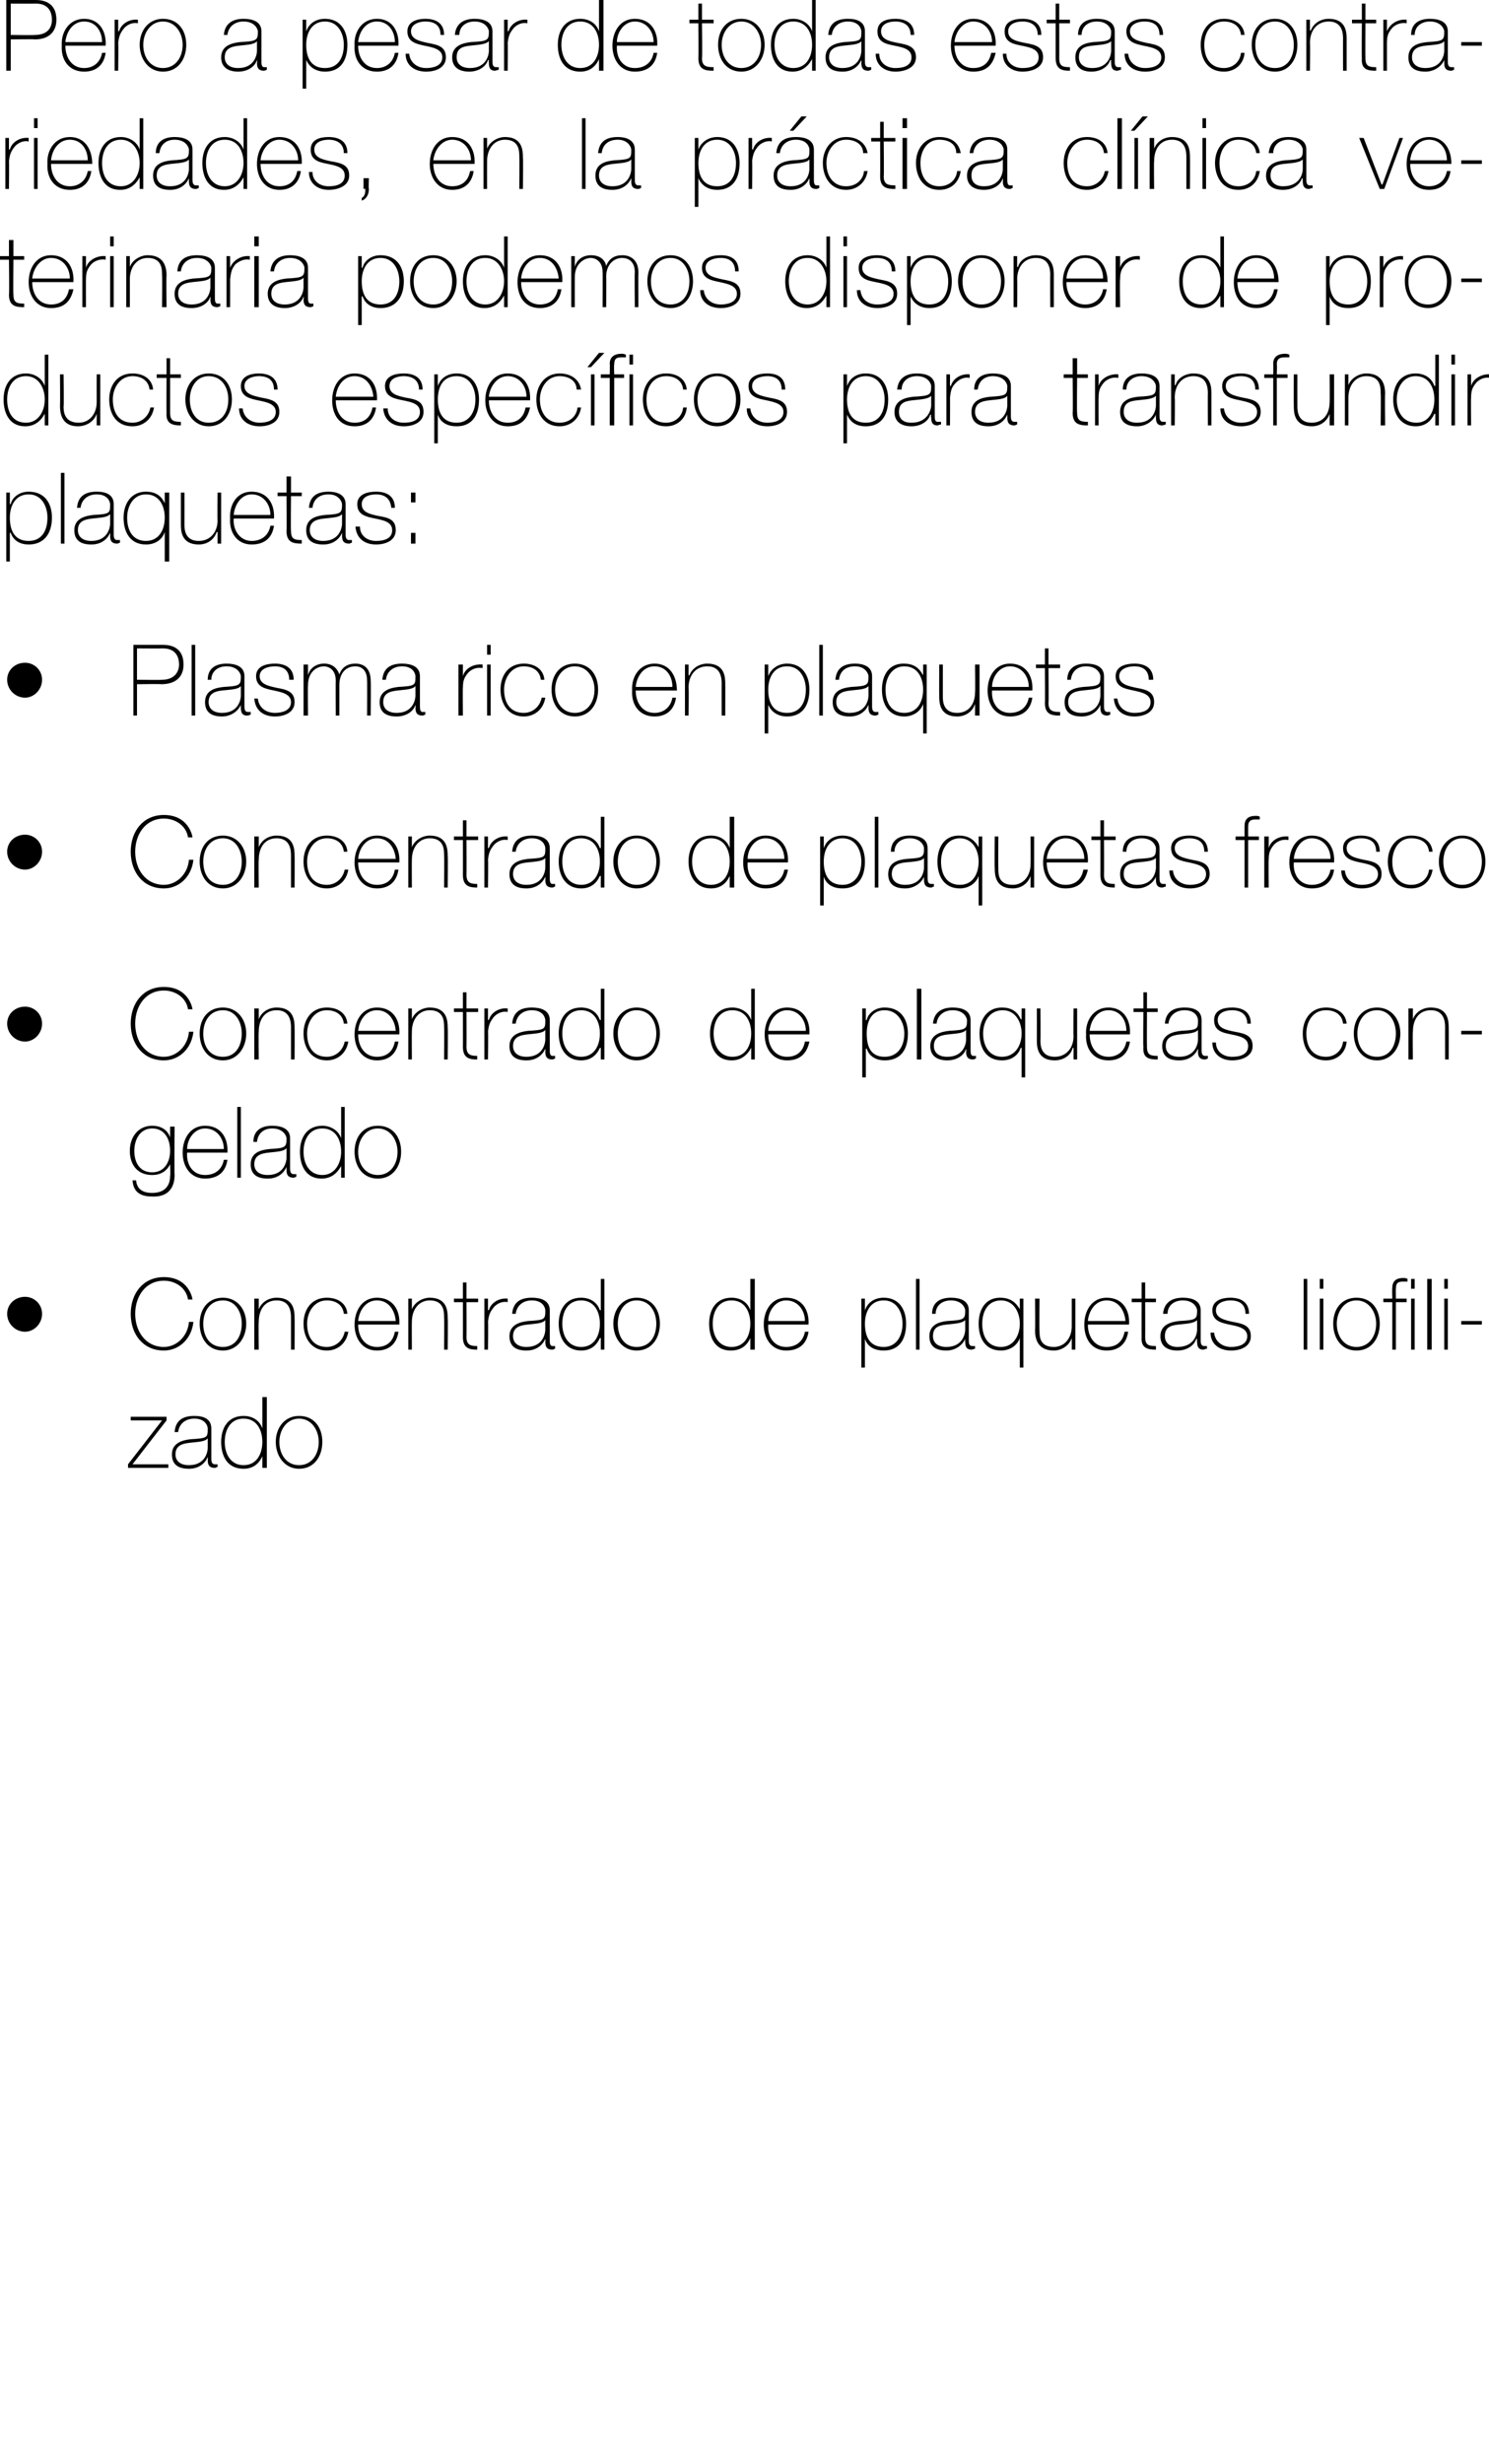 <?xml version="1.0" standalone="no"?><!DOCTYPE svg PUBLIC "-//W3C//DTD SVG 1.1//EN" "http://www.w3.org/Graphics/SVG/1.1/DTD/svg11.dtd"><svg xmlns="http://www.w3.org/2000/svg" version="1.1" width="166.3px" height="275.1px" viewBox="0 0 166.3 275.1">  <desc>Pero a pesar de todas estas contrariedades, en la pr ctica cl nica veterinaria podemos disponer de productos espec fi</desc>  <defs/>  <g id="Polygon82681">    <path d="M 18.8 163.5 L 18.8 163.9 L 14.3 163.9 L 14.3 163.5 L 18.1 158.6 L 14.6 158.6 L 14.6 158.2 L 18.6 158.2 L 18.6 158.6 L 14.8 163.5 L 18.8 163.5 Z M 23.2 160.6 C 22.9 161 22 161 21.2 161.1 C 20.2 161.2 19.6 161.5 19.6 162.4 C 19.6 163.1 20.1 163.6 21.1 163.6 C 23 163.6 23.2 162 23.2 161.7 C 23.2 161.7 23.2 160.6 23.2 160.6 Z M 23.6 162.8 C 23.6 163.1 23.6 163.5 24 163.5 C 24.1 163.5 24.2 163.5 24.3 163.5 C 24.3 163.5 24.3 163.8 24.3 163.8 C 24.2 163.8 24.1 163.9 24 163.9 C 23.3 163.9 23.2 163.5 23.2 163 C 23.23 163.03 23.2 162.7 23.2 162.7 C 23.2 162.7 23.2 162.73 23.2 162.7 C 22.9 163.4 22.2 164 21.1 164 C 20 164 19.2 163.6 19.2 162.4 C 19.2 161.1 20.4 160.8 21.3 160.7 C 23.2 160.6 23.2 160.5 23.2 159.5 C 23.2 159.3 23 158.4 21.7 158.4 C 20.7 158.4 20 159 19.9 159.9 C 19.9 159.9 19.5 159.9 19.5 159.9 C 19.6 158.7 20.3 158.1 21.7 158.1 C 22.7 158.1 23.6 158.4 23.6 159.5 C 23.6 159.5 23.6 162.8 23.6 162.8 Z M 29.3 161 C 29.3 159.7 28.7 158.4 27.2 158.4 C 25.7 158.4 25.1 159.7 25.1 161 C 25.1 162.4 25.8 163.6 27.2 163.6 C 28.7 163.6 29.3 162.3 29.3 161 Z M 29.3 162.6 C 29.3 162.6 29.32 162.64 29.3 162.6 C 28.9 163.5 28.2 164 27.2 164 C 25.4 164 24.7 162.6 24.7 161 C 24.7 159.4 25.5 158.1 27.2 158.1 C 28.2 158.1 29 158.6 29.3 159.5 C 29.32 159.46 29.3 159.5 29.3 159.5 L 29.3 156 L 29.8 156 L 29.8 163.9 L 29.3 163.9 L 29.3 162.6 Z M 33.4 158.1 C 35.1 158.1 36 159.4 36 161 C 36 162.6 35.1 164 33.4 164 C 31.8 164 30.8 162.6 30.8 161 C 30.8 159.4 31.8 158.1 33.4 158.1 Z M 33.4 163.6 C 34.8 163.6 35.6 162.4 35.6 161 C 35.6 159.7 34.8 158.4 33.4 158.4 C 32 158.4 31.2 159.7 31.2 161 C 31.2 162.4 32 163.6 33.4 163.6 Z " stroke="none" fill="#000"/>  </g>  <g id="Polygon82680">    <path d="M 2.8 144.8 C 3.8 144.8 4.7 145.6 4.7 146.7 C 4.7 147.8 3.8 148.7 2.8 148.7 C 1.7 148.7 0.8 147.8 0.8 146.7 C 0.8 145.6 1.7 144.8 2.8 144.8 Z M 21 145.1 C 20.8 143.8 19.6 143 18.3 143 C 16.3 143 15.1 144.7 15.1 146.7 C 15.1 148.7 16.3 150.4 18.3 150.4 C 19.8 150.4 21 149.1 21.1 147.6 C 21.1 147.6 21.6 147.6 21.6 147.6 C 21.4 149.5 20 150.8 18.3 150.8 C 16 150.8 14.6 149 14.6 146.7 C 14.6 144.4 16 142.6 18.3 142.6 C 21.1 142.6 21.5 145 21.5 145.1 C 21.5 145.1 21 145.1 21 145.1 Z M 24.9 144.9 C 26.5 144.9 27.5 146.2 27.5 147.8 C 27.5 149.4 26.5 150.8 24.9 150.8 C 23.2 150.8 22.3 149.4 22.3 147.8 C 22.3 146.2 23.2 144.9 24.9 144.9 Z M 24.9 150.4 C 26.3 150.4 27 149.2 27 147.8 C 27 146.5 26.3 145.2 24.9 145.2 C 23.4 145.2 22.7 146.5 22.7 147.8 C 22.7 149.2 23.4 150.4 24.9 150.4 Z M 28.4 145 L 28.9 145 L 28.9 146.2 C 28.9 146.2 28.88 146.21 28.9 146.2 C 29.2 145.4 30 144.9 30.9 144.9 C 32.9 144.9 32.9 146.5 32.9 147.2 C 32.92 147.16 32.9 150.7 32.9 150.7 L 32.5 150.7 C 32.5 150.7 32.5 147.08 32.5 147.1 C 32.5 146.5 32.4 145.2 30.9 145.2 C 29.6 145.2 28.9 146.2 28.9 147.6 C 28.86 147.6 28.9 150.7 28.9 150.7 L 28.4 150.7 L 28.4 145 Z M 38.4 146.7 C 38.3 145.7 37.5 145.2 36.5 145.2 C 35.1 145.2 34.3 146.5 34.3 147.8 C 34.3 149.3 35 150.4 36.5 150.4 C 37.5 150.4 38.3 149.7 38.5 148.7 C 38.5 148.7 38.9 148.7 38.9 148.7 C 38.7 150 37.7 150.8 36.5 150.8 C 34.7 150.8 33.9 149.3 33.9 147.8 C 33.9 146.2 34.8 144.9 36.5 144.9 C 37.7 144.9 38.7 145.5 38.8 146.7 C 38.8 146.7 38.4 146.7 38.4 146.7 Z M 40 147.9 C 40 149.2 40.7 150.4 42.1 150.4 C 43.2 150.4 43.9 149.8 44.1 148.7 C 44.1 148.7 44.5 148.7 44.5 148.7 C 44.3 150.1 43.4 150.8 42.1 150.8 C 40.5 150.8 39.6 149.5 39.6 147.9 C 39.6 146.4 40.4 144.9 42.1 144.9 C 43.9 144.9 44.7 146.3 44.6 147.9 C 44.6 147.9 40 147.9 40 147.9 Z M 44.2 147.5 C 44.1 146.3 43.4 145.2 42.1 145.2 C 40.8 145.2 40.1 146.4 40 147.5 C 40 147.5 44.2 147.5 44.2 147.5 Z M 45.6 145 L 46 145 L 46 146.2 C 46 146.2 46.01 146.21 46 146.2 C 46.3 145.4 47.2 144.9 48 144.9 C 50 144.9 50 146.5 50 147.2 C 50.04 147.16 50 150.7 50 150.7 L 49.6 150.7 C 49.6 150.7 49.63 147.08 49.6 147.1 C 49.6 146.5 49.6 145.2 48 145.2 C 46.8 145.2 46 146.2 46 147.6 C 45.98 147.6 46 150.7 46 150.7 L 45.6 150.7 L 45.6 145 Z M 53.4 145.4 L 52.1 145.4 C 52.1 145.4 52.12 149.31 52.1 149.3 C 52.1 150.2 52.6 150.3 53.3 150.3 C 53.3 150.3 53.3 150.7 53.3 150.7 C 52.5 150.7 51.7 150.6 51.7 149.3 C 51.71 149.31 51.7 145.4 51.7 145.4 L 50.7 145.4 L 50.7 145 L 51.7 145 L 51.7 143.2 L 52.1 143.2 L 52.1 145 L 53.4 145 L 53.4 145.4 Z M 54.5 146.3 C 54.5 146.3 54.58 146.25 54.6 146.3 C 54.8 145.5 55.7 144.9 56.7 145 C 56.7 145 56.7 145.4 56.7 145.4 C 56.3 145.3 55.7 145.4 55.2 145.9 C 54.8 146.4 54.6 146.7 54.5 147.6 C 54.54 147.56 54.5 150.7 54.5 150.7 L 54.1 150.7 L 54.1 145 L 54.5 145 L 54.5 146.3 Z M 60.9 147.4 C 60.6 147.8 59.7 147.8 58.9 147.9 C 57.9 148 57.3 148.3 57.3 149.2 C 57.3 149.9 57.8 150.4 58.8 150.4 C 60.7 150.4 60.9 148.8 60.9 148.5 C 60.9 148.5 60.9 147.4 60.9 147.4 Z M 61.4 149.6 C 61.4 149.9 61.4 150.3 61.7 150.3 C 61.8 150.3 61.9 150.3 62 150.3 C 62 150.3 62 150.6 62 150.6 C 61.9 150.6 61.8 150.7 61.7 150.7 C 61 150.7 60.9 150.3 60.9 149.8 C 60.93 149.83 60.9 149.5 60.9 149.5 C 60.9 149.5 60.91 149.53 60.9 149.5 C 60.6 150.2 59.9 150.8 58.8 150.8 C 57.7 150.8 56.9 150.4 56.9 149.2 C 56.9 147.9 58.1 147.6 59 147.5 C 60.9 147.4 60.9 147.3 60.9 146.3 C 60.9 146.1 60.7 145.2 59.4 145.2 C 58.4 145.2 57.7 145.8 57.6 146.7 C 57.6 146.7 57.2 146.7 57.2 146.7 C 57.3 145.5 58 144.9 59.4 144.9 C 60.4 144.9 61.4 145.2 61.4 146.3 C 61.4 146.3 61.4 149.6 61.4 149.6 Z M 67 147.8 C 67 146.5 66.4 145.2 64.9 145.2 C 63.4 145.2 62.8 146.5 62.8 147.8 C 62.8 149.2 63.5 150.4 64.9 150.4 C 66.4 150.4 67 149.1 67 147.8 Z M 67.1 149.4 C 67.1 149.4 67.03 149.44 67 149.4 C 66.6 150.3 65.9 150.8 64.9 150.8 C 63.2 150.8 62.4 149.4 62.4 147.8 C 62.4 146.2 63.2 144.9 64.9 144.9 C 65.9 144.9 66.7 145.4 67 146.3 C 67.03 146.26 67.1 146.3 67.1 146.3 L 67.1 142.8 L 67.5 142.8 L 67.5 150.7 L 67.1 150.7 L 67.1 149.4 Z M 71.1 144.9 C 72.8 144.9 73.7 146.2 73.7 147.8 C 73.7 149.4 72.8 150.8 71.1 150.8 C 69.5 150.8 68.5 149.4 68.5 147.8 C 68.5 146.2 69.5 144.9 71.1 144.9 Z M 71.1 150.4 C 72.6 150.4 73.3 149.2 73.3 147.8 C 73.3 146.5 72.6 145.2 71.1 145.2 C 69.7 145.2 69 146.5 69 147.8 C 69 149.2 69.7 150.4 71.1 150.4 Z M 83.8 147.8 C 83.8 146.5 83.2 145.2 81.7 145.2 C 80.2 145.2 79.6 146.5 79.6 147.8 C 79.6 149.2 80.3 150.4 81.7 150.4 C 83.2 150.4 83.8 149.1 83.8 147.8 Z M 83.8 149.4 C 83.8 149.4 83.82 149.44 83.8 149.4 C 83.4 150.3 82.7 150.8 81.6 150.8 C 79.9 150.8 79.2 149.4 79.2 147.8 C 79.2 146.2 80 144.9 81.7 144.9 C 82.7 144.9 83.5 145.4 83.8 146.3 C 83.82 146.26 83.8 146.3 83.8 146.3 L 83.8 142.8 L 84.3 142.8 L 84.3 150.7 L 83.8 150.7 L 83.8 149.4 Z M 85.8 147.9 C 85.7 149.2 86.4 150.4 87.8 150.4 C 88.9 150.4 89.7 149.8 89.9 148.7 C 89.9 148.7 90.3 148.7 90.3 148.7 C 90.1 150.1 89.2 150.8 87.8 150.8 C 86.2 150.8 85.3 149.5 85.3 147.9 C 85.3 146.4 86.1 144.9 87.8 144.9 C 89.6 144.9 90.4 146.3 90.3 147.9 C 90.3 147.9 85.8 147.9 85.8 147.9 Z M 89.9 147.5 C 89.9 146.3 89.1 145.2 87.8 145.2 C 86.6 145.2 85.8 146.4 85.8 147.5 C 85.8 147.5 89.9 147.5 89.9 147.5 Z M 100.8 147.8 C 100.8 146.6 100.2 145.2 98.7 145.2 C 97.2 145.2 96.6 146.5 96.6 147.8 C 96.6 149.2 97.1 150.4 98.7 150.4 C 100.1 150.4 100.8 149.2 100.8 147.8 Z M 96.6 146.3 C 96.6 146.3 96.6 146.3 96.6 146.3 C 96.8 145.7 97.4 144.9 98.7 144.9 C 100.4 144.9 101.2 146.2 101.2 147.8 C 101.2 149.6 100.4 150.8 98.7 150.8 C 97.7 150.8 96.9 150.4 96.6 149.5 C 96.6 149.48 96.6 149.5 96.6 149.5 L 96.6 152.7 L 96.2 152.7 L 96.2 145 L 96.6 145 L 96.6 146.3 Z M 102.7 142.8 L 102.7 150.7 L 102.3 150.7 L 102.3 142.8 L 102.7 142.8 Z M 107.8 147.4 C 107.4 147.8 106.5 147.8 105.7 147.9 C 104.7 148 104.2 148.3 104.2 149.2 C 104.2 149.9 104.7 150.4 105.7 150.4 C 107.6 150.4 107.8 148.8 107.8 148.5 C 107.8 148.5 107.8 147.4 107.8 147.4 Z M 108.2 149.6 C 108.2 149.9 108.2 150.3 108.6 150.3 C 108.6 150.3 108.7 150.3 108.9 150.3 C 108.9 150.3 108.9 150.6 108.9 150.6 C 108.8 150.6 108.6 150.7 108.5 150.7 C 107.9 150.7 107.8 150.3 107.8 149.8 C 107.78 149.83 107.8 149.5 107.8 149.5 C 107.8 149.5 107.76 149.53 107.8 149.5 C 107.5 150.2 106.7 150.8 105.7 150.8 C 104.6 150.8 103.8 150.4 103.8 149.2 C 103.8 147.9 104.9 147.6 105.8 147.5 C 107.7 147.4 107.8 147.3 107.8 146.3 C 107.8 146.1 107.5 145.2 106.2 145.2 C 105.2 145.2 104.5 145.8 104.5 146.7 C 104.5 146.7 104.1 146.7 104.1 146.7 C 104.1 145.5 104.9 144.9 106.2 144.9 C 107.2 144.9 108.2 145.2 108.2 146.3 C 108.2 146.3 108.2 149.6 108.2 149.6 Z M 113.9 147.8 C 113.9 146.5 113.2 145.2 111.8 145.2 C 110.3 145.2 109.7 146.5 109.7 147.8 C 109.7 149.2 110.3 150.4 111.8 150.4 C 113.2 150.4 113.9 149.1 113.9 147.8 Z M 113.9 149.4 C 113.9 149.4 113.87 149.39 113.9 149.4 C 113.6 150.3 112.7 150.8 111.8 150.8 C 110.1 150.8 109.3 149.5 109.3 147.8 C 109.3 146.3 110 144.9 111.7 144.9 C 112.7 144.9 113.4 145.3 113.9 146.2 C 113.87 146.21 113.9 146.2 113.9 146.2 L 113.9 145 L 114.3 145 L 114.3 152.7 L 113.9 152.7 L 113.9 149.4 Z M 120.1 150.7 L 119.7 150.7 L 119.7 149.4 C 119.7 149.4 119.68 149.44 119.7 149.4 C 119.4 150.3 118.5 150.8 117.7 150.8 C 115.7 150.8 115.6 149.2 115.6 148.5 C 115.64 148.5 115.6 145 115.6 145 L 116.1 145 C 116.1 145 116.06 148.58 116.1 148.6 C 116.1 149.2 116.1 150.4 117.7 150.4 C 118.9 150.4 119.7 149.4 119.7 148.1 C 119.7 148.06 119.7 145 119.7 145 L 120.1 145 L 120.1 150.7 Z M 121.5 147.9 C 121.5 149.2 122.2 150.4 123.6 150.4 C 124.7 150.4 125.4 149.8 125.6 148.7 C 125.6 148.7 126 148.7 126 148.7 C 125.8 150.1 124.9 150.8 123.6 150.8 C 121.9 150.8 121.1 149.5 121.1 147.9 C 121.1 146.4 121.9 144.9 123.6 144.9 C 125.4 144.9 126.2 146.3 126.1 147.9 C 126.1 147.9 121.5 147.9 121.5 147.9 Z M 125.7 147.5 C 125.6 146.3 124.9 145.2 123.6 145.2 C 122.3 145.2 121.6 146.4 121.5 147.5 C 121.5 147.5 125.7 147.5 125.7 147.5 Z M 129.1 145.4 L 127.9 145.4 C 127.9 145.4 127.91 149.31 127.9 149.3 C 127.9 150.2 128.3 150.3 129.1 150.3 C 129.1 150.3 129.1 150.7 129.1 150.7 C 128.3 150.7 127.4 150.6 127.5 149.3 C 127.49 149.31 127.5 145.4 127.5 145.4 L 126.4 145.4 L 126.4 145 L 127.5 145 L 127.5 143.2 L 127.9 143.2 L 127.9 145 L 129.1 145 L 129.1 145.4 Z M 133.7 147.4 C 133.3 147.8 132.4 147.8 131.6 147.9 C 130.6 148 130.1 148.3 130.1 149.2 C 130.1 149.9 130.6 150.4 131.5 150.4 C 133.5 150.4 133.7 148.8 133.7 148.5 C 133.7 148.5 133.7 147.4 133.7 147.4 Z M 134.1 149.6 C 134.1 149.9 134.1 150.3 134.5 150.3 C 134.5 150.3 134.6 150.3 134.8 150.3 C 134.8 150.3 134.8 150.6 134.8 150.6 C 134.6 150.6 134.5 150.7 134.4 150.7 C 133.8 150.7 133.7 150.3 133.7 149.8 C 133.66 149.83 133.7 149.5 133.7 149.5 C 133.7 149.5 133.64 149.53 133.6 149.5 C 133.4 150.2 132.6 150.8 131.5 150.8 C 130.5 150.8 129.6 150.4 129.6 149.2 C 129.6 147.9 130.8 147.6 131.7 147.5 C 133.6 147.4 133.7 147.3 133.7 146.3 C 133.7 146.1 133.4 145.2 132.1 145.2 C 131.1 145.2 130.4 145.8 130.4 146.7 C 130.4 146.7 129.9 146.7 129.9 146.7 C 130 145.5 130.8 144.9 132.1 144.9 C 133.1 144.9 134.1 145.2 134.1 146.3 C 134.1 146.3 134.1 149.6 134.1 149.6 Z M 135.6 148.8 C 135.7 149.8 136.5 150.4 137.5 150.4 C 138.2 150.4 139.3 150.2 139.3 149.2 C 139.3 148.3 138.3 148.1 137.3 147.9 C 136.4 147.7 135.4 147.5 135.4 146.3 C 135.4 145.2 136.5 144.9 137.4 144.9 C 138.6 144.9 139.5 145.4 139.5 146.7 C 139.5 146.7 139.1 146.7 139.1 146.7 C 139.1 145.6 138.4 145.2 137.4 145.2 C 136.7 145.2 135.8 145.5 135.8 146.3 C 135.8 147.2 136.8 147.4 137.7 147.6 C 138.8 147.8 139.7 148 139.7 149.2 C 139.7 150.4 138.5 150.8 137.5 150.8 C 136.2 150.8 135.2 150.1 135.2 148.8 C 135.2 148.8 135.6 148.8 135.6 148.8 Z M 146 142.8 L 146 150.7 L 145.6 150.7 L 145.6 142.8 L 146 142.8 Z M 147.4 150.7 L 147.4 145 L 147.8 145 L 147.8 150.7 L 147.4 150.7 Z M 147.4 143.9 L 147.4 142.8 L 147.8 142.8 L 147.8 143.9 L 147.4 143.9 Z M 151.5 144.9 C 153.2 144.9 154.1 146.2 154.1 147.8 C 154.1 149.4 153.2 150.8 151.5 150.8 C 149.8 150.8 148.9 149.4 148.9 147.8 C 148.9 146.2 149.8 144.9 151.5 144.9 Z M 151.5 150.4 C 152.9 150.4 153.7 149.2 153.7 147.8 C 153.7 146.5 152.9 145.2 151.5 145.2 C 150.1 145.2 149.3 146.5 149.3 147.8 C 149.3 149.2 150.1 150.4 151.5 150.4 Z M 154.5 145 L 155.5 145 C 155.5 145 155.47 143.83 155.5 143.8 C 155.5 143 156 142.7 156.7 142.7 C 156.9 142.7 157 142.7 157.2 142.8 C 157.2 142.8 157.2 143.1 157.2 143.1 C 157 143.1 156.9 143.1 156.7 143.1 C 156.2 143.1 155.9 143.2 155.9 143.9 C 155.88 143.87 155.9 145 155.9 145 L 157.1 145 L 157.1 145.4 L 155.9 145.4 L 155.9 150.7 L 155.5 150.7 L 155.5 145.4 L 154.5 145.4 L 154.5 145 Z M 157.6 142.8 L 158 142.8 L 158 143.9 L 157.6 143.9 L 157.6 142.8 Z M 157.6 145 L 158 145 L 158 150.7 L 157.6 150.7 L 157.6 145 Z M 159.9 142.8 L 159.9 150.7 L 159.4 150.7 L 159.4 142.8 L 159.9 142.8 Z M 161.3 150.7 L 161.3 145 L 161.7 145 L 161.7 150.7 L 161.3 150.7 Z M 161.3 143.9 L 161.3 142.8 L 161.7 142.8 L 161.7 143.9 L 161.3 143.9 Z M 163.2 147.9 L 163.2 147.5 L 165.5 147.5 L 165.5 147.9 L 163.2 147.9 Z " stroke="none" fill="#000"/>  </g>  <g id="Polygon82679">    <path d="M 15 128.5 C 15 129.8 15.6 130.9 17 130.9 C 18.4 130.9 19 129.7 19 128.5 C 19 127.2 18.4 126 17 126 C 15.6 126 15 127.3 15 128.5 Z M 19.5 125.8 C 19.5 125.8 19.46 131.16 19.5 131.2 C 19.5 131.6 19.5 133.7 17 133.6 C 15.8 133.6 14.9 133.2 14.8 131.8 C 14.8 131.8 15.2 131.8 15.2 131.8 C 15.3 132.9 16.1 133.2 17 133.2 C 19 133.2 19 131.6 19 131.3 C 19.05 131.26 19 130 19 130 C 19 130 19.02 129.96 19 130 C 18.6 130.8 17.9 131.2 17 131.2 C 15.3 131.2 14.5 130 14.5 128.5 C 14.5 127 15.4 125.7 17 125.7 C 17.9 125.7 18.7 126.1 19 127 C 19.02 126.98 19 127 19 127 L 19 125.8 L 19.5 125.8 Z M 20.9 128.7 C 20.8 130 21.5 131.2 22.9 131.2 C 24 131.2 24.8 130.6 25 129.5 C 25 129.5 25.4 129.5 25.4 129.5 C 25.2 130.9 24.3 131.6 22.9 131.6 C 21.3 131.6 20.4 130.3 20.4 128.7 C 20.4 127.2 21.2 125.7 22.9 125.7 C 24.7 125.7 25.5 127.1 25.4 128.7 C 25.4 128.7 20.9 128.7 20.9 128.7 Z M 25 128.3 C 25 127.1 24.2 126 22.9 126 C 21.7 126 20.9 127.2 20.9 128.3 C 20.9 128.3 25 128.3 25 128.3 Z M 26.9 123.6 L 26.9 131.5 L 26.5 131.5 L 26.5 123.6 L 26.9 123.6 Z M 32 128.2 C 31.7 128.6 30.8 128.6 30 128.7 C 29 128.8 28.4 129.1 28.4 130 C 28.4 130.7 28.9 131.2 29.9 131.2 C 31.8 131.2 32 129.6 32 129.3 C 32 129.3 32 128.2 32 128.2 Z M 32.4 130.4 C 32.4 130.7 32.4 131.1 32.8 131.1 C 32.9 131.1 33 131.1 33.1 131.1 C 33.1 131.1 33.1 131.4 33.1 131.4 C 33 131.4 32.9 131.5 32.8 131.5 C 32.1 131.5 32 131.1 32 130.6 C 32 130.63 32 130.3 32 130.3 C 32 130.3 31.98 130.33 32 130.3 C 31.7 131 31 131.6 29.9 131.6 C 28.8 131.6 28 131.2 28 130 C 28 128.7 29.1 128.4 30.1 128.3 C 31.9 128.2 32 128.1 32 127.1 C 32 126.9 31.7 126 30.4 126 C 29.4 126 28.8 126.6 28.7 127.5 C 28.7 127.5 28.3 127.5 28.3 127.5 C 28.3 126.3 29.1 125.7 30.4 125.7 C 31.4 125.7 32.4 126 32.4 127.1 C 32.4 127.1 32.4 130.4 32.4 130.4 Z M 38.1 128.6 C 38.1 127.3 37.5 126 36 126 C 34.5 126 33.9 127.3 33.9 128.6 C 33.9 130 34.6 131.2 36 131.2 C 37.4 131.2 38.1 129.9 38.1 128.6 Z M 38.1 130.2 C 38.1 130.2 38.1 130.24 38.1 130.2 C 37.6 131.1 36.9 131.6 35.9 131.6 C 34.2 131.6 33.5 130.2 33.5 128.6 C 33.5 127 34.3 125.7 36 125.7 C 36.9 125.7 37.8 126.2 38.1 127.1 C 38.1 127.06 38.1 127.1 38.1 127.1 L 38.1 123.6 L 38.5 123.6 L 38.5 131.5 L 38.1 131.5 L 38.1 130.2 Z M 42.2 125.7 C 43.9 125.7 44.8 127 44.8 128.6 C 44.8 130.2 43.9 131.6 42.2 131.6 C 40.5 131.6 39.6 130.2 39.6 128.6 C 39.6 127 40.5 125.7 42.2 125.7 Z M 42.2 131.2 C 43.6 131.2 44.4 130 44.4 128.6 C 44.4 127.3 43.6 126 42.2 126 C 40.8 126 40 127.3 40 128.6 C 40 130 40.8 131.2 42.2 131.2 Z " stroke="none" fill="#000"/>  </g>  <g id="Polygon82678">    <path d="M 2.8 112.4 C 3.8 112.4 4.7 113.2 4.7 114.3 C 4.7 115.4 3.8 116.3 2.8 116.3 C 1.7 116.3 0.8 115.4 0.8 114.3 C 0.8 113.2 1.7 112.4 2.8 112.4 Z M 21 112.7 C 20.8 111.4 19.6 110.6 18.3 110.6 C 16.3 110.6 15.1 112.3 15.1 114.3 C 15.1 116.3 16.3 118 18.3 118 C 19.8 118 21 116.7 21.1 115.2 C 21.1 115.2 21.6 115.2 21.6 115.2 C 21.4 117.1 20 118.4 18.3 118.4 C 16 118.4 14.6 116.6 14.6 114.3 C 14.6 112 16 110.2 18.3 110.2 C 21.1 110.2 21.5 112.6 21.5 112.7 C 21.5 112.7 21 112.7 21 112.7 Z M 24.9 112.5 C 26.5 112.5 27.5 113.8 27.5 115.4 C 27.5 117 26.5 118.4 24.9 118.4 C 23.2 118.4 22.3 117 22.3 115.4 C 22.3 113.8 23.2 112.5 24.9 112.5 Z M 24.9 118 C 26.3 118 27 116.8 27 115.4 C 27 114.1 26.3 112.8 24.9 112.8 C 23.4 112.8 22.7 114.1 22.7 115.4 C 22.7 116.8 23.4 118 24.9 118 Z M 28.4 112.6 L 28.9 112.6 L 28.9 113.8 C 28.9 113.8 28.88 113.81 28.9 113.8 C 29.2 113 30 112.5 30.9 112.5 C 32.9 112.5 32.9 114.1 32.9 114.8 C 32.92 114.76 32.9 118.3 32.9 118.3 L 32.5 118.3 C 32.5 118.3 32.5 114.68 32.5 114.7 C 32.5 114.1 32.4 112.8 30.9 112.8 C 29.6 112.8 28.9 113.8 28.9 115.2 C 28.86 115.2 28.9 118.3 28.9 118.3 L 28.4 118.3 L 28.4 112.6 Z M 38.4 114.3 C 38.3 113.3 37.5 112.8 36.5 112.8 C 35.1 112.8 34.3 114.1 34.3 115.4 C 34.3 116.9 35 118 36.5 118 C 37.5 118 38.3 117.3 38.5 116.3 C 38.5 116.3 38.9 116.3 38.9 116.3 C 38.7 117.6 37.7 118.4 36.5 118.4 C 34.7 118.4 33.9 116.9 33.9 115.4 C 33.9 113.8 34.8 112.5 36.5 112.5 C 37.7 112.5 38.7 113.1 38.8 114.3 C 38.8 114.3 38.4 114.3 38.4 114.3 Z M 40 115.5 C 40 116.8 40.7 118 42.1 118 C 43.2 118 43.9 117.4 44.1 116.3 C 44.1 116.3 44.5 116.3 44.5 116.3 C 44.3 117.7 43.4 118.4 42.1 118.4 C 40.5 118.4 39.6 117.1 39.6 115.5 C 39.6 114 40.4 112.5 42.1 112.5 C 43.9 112.5 44.7 113.9 44.6 115.5 C 44.6 115.5 40 115.5 40 115.5 Z M 44.2 115.1 C 44.1 113.9 43.4 112.8 42.1 112.8 C 40.8 112.8 40.1 114 40 115.1 C 40 115.1 44.2 115.1 44.2 115.1 Z M 45.6 112.6 L 46 112.6 L 46 113.8 C 46 113.8 46.01 113.81 46 113.8 C 46.3 113 47.2 112.5 48 112.5 C 50 112.5 50 114.1 50 114.8 C 50.04 114.76 50 118.3 50 118.3 L 49.6 118.3 C 49.6 118.3 49.63 114.68 49.6 114.7 C 49.6 114.1 49.6 112.8 48 112.8 C 46.8 112.8 46 113.8 46 115.2 C 45.98 115.2 46 118.3 46 118.3 L 45.6 118.3 L 45.6 112.6 Z M 53.4 113 L 52.1 113 C 52.1 113 52.12 116.91 52.1 116.9 C 52.1 117.8 52.6 117.9 53.3 117.9 C 53.3 117.9 53.3 118.3 53.3 118.3 C 52.5 118.3 51.7 118.2 51.7 116.9 C 51.71 116.91 51.7 113 51.7 113 L 50.7 113 L 50.7 112.6 L 51.7 112.6 L 51.7 110.8 L 52.1 110.8 L 52.1 112.6 L 53.4 112.6 L 53.4 113 Z M 54.5 113.9 C 54.5 113.9 54.58 113.85 54.6 113.9 C 54.8 113.1 55.7 112.5 56.7 112.6 C 56.7 112.6 56.7 113 56.7 113 C 56.3 112.9 55.7 113 55.2 113.5 C 54.8 114 54.6 114.3 54.5 115.2 C 54.54 115.16 54.5 118.3 54.5 118.3 L 54.1 118.3 L 54.1 112.6 L 54.5 112.6 L 54.5 113.9 Z M 60.9 115 C 60.6 115.4 59.7 115.4 58.9 115.5 C 57.9 115.6 57.3 115.9 57.3 116.8 C 57.3 117.5 57.8 118 58.8 118 C 60.7 118 60.9 116.4 60.9 116.1 C 60.9 116.1 60.9 115 60.9 115 Z M 61.4 117.2 C 61.4 117.5 61.4 117.9 61.7 117.9 C 61.8 117.9 61.9 117.9 62 117.9 C 62 117.9 62 118.2 62 118.2 C 61.9 118.2 61.8 118.3 61.7 118.3 C 61 118.3 60.9 117.9 60.9 117.4 C 60.93 117.43 60.9 117.1 60.9 117.1 C 60.9 117.1 60.91 117.13 60.9 117.1 C 60.6 117.8 59.9 118.4 58.8 118.4 C 57.7 118.4 56.9 118 56.9 116.8 C 56.9 115.5 58.1 115.2 59 115.1 C 60.9 115 60.9 114.9 60.9 113.9 C 60.9 113.7 60.7 112.8 59.4 112.8 C 58.4 112.8 57.7 113.4 57.6 114.3 C 57.6 114.3 57.2 114.3 57.2 114.3 C 57.3 113.1 58 112.5 59.4 112.5 C 60.4 112.5 61.4 112.8 61.4 113.9 C 61.4 113.9 61.4 117.2 61.4 117.2 Z M 67 115.4 C 67 114.1 66.4 112.8 64.9 112.8 C 63.4 112.8 62.8 114.1 62.8 115.4 C 62.8 116.8 63.5 118 64.9 118 C 66.4 118 67 116.7 67 115.4 Z M 67.1 117 C 67.1 117 67.03 117.04 67 117 C 66.6 117.9 65.9 118.4 64.9 118.4 C 63.2 118.4 62.4 117 62.4 115.4 C 62.4 113.8 63.2 112.5 64.9 112.5 C 65.9 112.5 66.7 113 67 113.9 C 67.03 113.86 67.1 113.9 67.1 113.9 L 67.1 110.4 L 67.5 110.4 L 67.5 118.3 L 67.1 118.3 L 67.1 117 Z M 71.1 112.5 C 72.8 112.5 73.7 113.8 73.7 115.4 C 73.7 117 72.8 118.4 71.1 118.4 C 69.5 118.4 68.5 117 68.5 115.4 C 68.5 113.8 69.5 112.5 71.1 112.5 Z M 71.1 118 C 72.6 118 73.3 116.8 73.3 115.4 C 73.3 114.1 72.6 112.8 71.1 112.8 C 69.7 112.8 69 114.1 69 115.4 C 69 116.8 69.7 118 71.1 118 Z M 83.9 115.4 C 83.9 114.1 83.3 112.8 81.8 112.8 C 80.3 112.8 79.7 114.1 79.7 115.4 C 79.7 116.8 80.4 118 81.8 118 C 83.3 118 83.9 116.7 83.9 115.4 Z M 83.9 117 C 83.9 117 83.9 117.04 83.9 117 C 83.4 117.9 82.7 118.4 81.7 118.4 C 80 118.4 79.3 117 79.3 115.4 C 79.3 113.8 80.1 112.5 81.8 112.5 C 82.7 112.5 83.6 113 83.9 113.9 C 83.9 113.86 83.9 113.9 83.9 113.9 L 83.9 110.4 L 84.3 110.4 L 84.3 118.3 L 83.9 118.3 L 83.9 117 Z M 85.8 115.5 C 85.8 116.8 86.5 118 87.9 118 C 89 118 89.7 117.4 89.9 116.3 C 89.9 116.3 90.4 116.3 90.4 116.3 C 90.1 117.7 89.3 118.4 87.9 118.4 C 86.3 118.4 85.4 117.1 85.4 115.5 C 85.4 114 86.2 112.5 87.9 112.5 C 89.7 112.5 90.5 113.9 90.4 115.5 C 90.4 115.5 85.8 115.5 85.8 115.5 Z M 90 115.1 C 90 113.9 89.2 112.8 87.9 112.8 C 86.7 112.8 85.9 114 85.8 115.1 C 85.8 115.1 90 115.1 90 115.1 Z M 101 115.4 C 101 114.2 100.3 112.8 98.8 112.8 C 97.3 112.8 96.8 114.1 96.8 115.4 C 96.8 116.8 97.2 118 98.8 118 C 100.3 118 101 116.8 101 115.4 Z M 96.7 113.9 C 96.7 113.9 96.77 113.9 96.8 113.9 C 96.9 113.3 97.6 112.5 98.8 112.5 C 100.6 112.5 101.4 113.8 101.4 115.4 C 101.4 117.2 100.6 118.4 98.8 118.4 C 97.9 118.4 97.1 118 96.8 117.1 C 96.77 117.08 96.7 117.1 96.7 117.1 L 96.7 120.3 L 96.3 120.3 L 96.3 112.6 L 96.7 112.6 L 96.7 113.9 Z M 102.9 110.4 L 102.9 118.3 L 102.4 118.3 L 102.4 110.4 L 102.9 110.4 Z M 107.9 115 C 107.6 115.4 106.7 115.4 105.9 115.5 C 104.9 115.6 104.3 115.9 104.3 116.8 C 104.3 117.5 104.8 118 105.8 118 C 107.7 118 107.9 116.4 107.9 116.1 C 107.9 116.1 107.9 115 107.9 115 Z M 108.4 117.2 C 108.4 117.5 108.4 117.9 108.7 117.9 C 108.8 117.9 108.9 117.9 109 117.9 C 109 117.9 109 118.2 109 118.2 C 108.9 118.2 108.8 118.3 108.7 118.3 C 108 118.3 107.9 117.9 107.9 117.4 C 107.95 117.43 107.9 117.1 107.9 117.1 C 107.9 117.1 107.92 117.13 107.9 117.1 C 107.7 117.8 106.9 118.4 105.8 118.4 C 104.8 118.4 103.9 118 103.9 116.8 C 103.9 115.5 105.1 115.2 106 115.1 C 107.9 115 108 114.9 108 113.9 C 108 113.7 107.7 112.8 106.4 112.8 C 105.4 112.8 104.7 113.4 104.6 114.3 C 104.6 114.3 104.2 114.3 104.2 114.3 C 104.3 113.1 105.1 112.5 106.4 112.5 C 107.4 112.5 108.4 112.8 108.4 113.9 C 108.4 113.9 108.4 117.2 108.4 117.2 Z M 114.1 115.4 C 114.1 114.1 113.4 112.8 112 112.8 C 110.5 112.8 109.8 114.1 109.8 115.4 C 109.8 116.8 110.5 118 111.9 118 C 113.4 118 114.1 116.7 114.1 115.4 Z M 114.1 117 C 114.1 117 114.04 116.99 114 117 C 113.7 117.9 112.9 118.4 111.9 118.4 C 110.2 118.4 109.4 117.1 109.4 115.4 C 109.4 113.9 110.2 112.5 111.9 112.5 C 112.9 112.5 113.6 112.9 114 113.8 C 114.04 113.81 114.1 113.8 114.1 113.8 L 114.1 112.6 L 114.5 112.6 L 114.5 120.3 L 114.1 120.3 L 114.1 117 Z M 120.3 118.3 L 119.9 118.3 L 119.9 117 C 119.9 117 119.85 117.04 119.8 117 C 119.6 117.9 118.7 118.4 117.8 118.4 C 115.8 118.4 115.8 116.8 115.8 116.1 C 115.81 116.1 115.8 112.6 115.8 112.6 L 116.2 112.6 C 116.2 112.6 116.23 116.18 116.2 116.2 C 116.2 116.8 116.3 118 117.8 118 C 119.1 118 119.9 117 119.9 115.7 C 119.87 115.66 119.9 112.6 119.9 112.6 L 120.3 112.6 L 120.3 118.3 Z M 121.7 115.5 C 121.7 116.8 122.4 118 123.8 118 C 124.8 118 125.6 117.4 125.8 116.3 C 125.8 116.3 126.2 116.3 126.2 116.3 C 126 117.7 125.1 118.4 123.8 118.4 C 122.1 118.4 121.2 117.1 121.3 115.5 C 121.2 114 122.1 112.5 123.8 112.5 C 125.5 112.5 126.3 113.9 126.2 115.5 C 126.2 115.5 121.7 115.5 121.7 115.5 Z M 125.8 115.1 C 125.8 113.9 125.1 112.8 123.8 112.8 C 122.5 112.8 121.8 114 121.7 115.1 C 121.7 115.1 125.8 115.1 125.8 115.1 Z M 129.3 113 L 128.1 113 C 128.1 113 128.08 116.91 128.1 116.9 C 128.1 117.8 128.5 117.9 129.3 117.9 C 129.3 117.9 129.3 118.3 129.3 118.3 C 128.4 118.3 127.6 118.2 127.7 116.9 C 127.66 116.91 127.7 113 127.7 113 L 126.6 113 L 126.6 112.6 L 127.7 112.6 L 127.7 110.8 L 128.1 110.8 L 128.1 112.6 L 129.3 112.6 L 129.3 113 Z M 133.8 115 C 133.5 115.4 132.6 115.4 131.8 115.5 C 130.8 115.6 130.2 115.9 130.2 116.8 C 130.2 117.5 130.7 118 131.7 118 C 133.6 118 133.8 116.4 133.8 116.1 C 133.8 116.1 133.8 115 133.8 115 Z M 134.2 117.2 C 134.2 117.5 134.2 117.9 134.6 117.9 C 134.7 117.9 134.8 117.9 134.9 117.9 C 134.9 117.9 134.9 118.2 134.9 118.2 C 134.8 118.2 134.7 118.3 134.6 118.3 C 133.9 118.3 133.8 117.9 133.8 117.4 C 133.83 117.43 133.8 117.1 133.8 117.1 C 133.8 117.1 133.81 117.13 133.8 117.1 C 133.5 117.8 132.8 118.4 131.7 118.4 C 130.6 118.4 129.8 118 129.8 116.8 C 129.8 115.5 131 115.2 131.9 115.1 C 133.8 115 133.8 114.9 133.8 113.9 C 133.8 113.7 133.6 112.8 132.3 112.8 C 131.3 112.8 130.6 113.4 130.5 114.3 C 130.5 114.3 130.1 114.3 130.1 114.3 C 130.2 113.1 130.9 112.5 132.3 112.5 C 133.3 112.5 134.2 112.8 134.2 113.9 C 134.2 113.9 134.2 117.2 134.2 117.2 Z M 135.8 116.4 C 135.8 117.4 136.6 118 137.6 118 C 138.4 118 139.4 117.8 139.4 116.8 C 139.4 115.9 138.5 115.7 137.5 115.5 C 136.5 115.3 135.6 115.1 135.6 113.9 C 135.6 112.8 136.6 112.5 137.6 112.5 C 138.8 112.5 139.7 113 139.7 114.3 C 139.7 114.3 139.3 114.3 139.3 114.3 C 139.3 113.2 138.5 112.8 137.6 112.8 C 136.8 112.8 136 113.1 136 113.9 C 136 114.8 136.9 115 137.9 115.2 C 139 115.4 139.9 115.6 139.9 116.8 C 139.9 118 138.6 118.4 137.6 118.4 C 136.4 118.4 135.4 117.7 135.4 116.4 C 135.4 116.4 135.8 116.4 135.8 116.4 Z M 150 114.3 C 149.9 113.3 149.1 112.8 148.1 112.8 C 146.6 112.8 145.9 114.1 145.9 115.4 C 145.9 116.9 146.6 118 148.1 118 C 149.1 118 149.9 117.3 150 116.3 C 150 116.3 150.4 116.3 150.4 116.3 C 150.3 117.6 149.3 118.4 148.1 118.4 C 146.2 118.4 145.5 116.9 145.5 115.4 C 145.5 113.8 146.4 112.5 148.1 112.5 C 149.3 112.5 150.3 113.1 150.4 114.3 C 150.4 114.3 150 114.3 150 114.3 Z M 153.8 112.5 C 155.4 112.5 156.4 113.8 156.4 115.4 C 156.4 117 155.4 118.4 153.8 118.4 C 152.1 118.4 151.2 117 151.2 115.4 C 151.2 113.8 152.1 112.5 153.8 112.5 Z M 153.8 118 C 155.2 118 155.9 116.8 155.9 115.4 C 155.9 114.1 155.2 112.8 153.8 112.8 C 152.3 112.8 151.6 114.1 151.6 115.4 C 151.6 116.8 152.3 118 153.8 118 Z M 157.3 112.6 L 157.8 112.6 L 157.8 113.8 C 157.8 113.8 157.77 113.81 157.8 113.8 C 158.1 113 158.9 112.5 159.8 112.5 C 161.8 112.5 161.8 114.1 161.8 114.8 C 161.81 114.76 161.8 118.3 161.8 118.3 L 161.4 118.3 C 161.4 118.3 161.39 114.68 161.4 114.7 C 161.4 114.1 161.3 112.8 159.8 112.8 C 158.5 112.8 157.8 113.8 157.8 115.2 C 157.75 115.2 157.8 118.3 157.8 118.3 L 157.3 118.3 L 157.3 112.6 Z M 163.2 115.5 L 163.2 115.1 L 165.5 115.1 L 165.5 115.5 L 163.2 115.5 Z " stroke="none" fill="#000"/>  </g>  <g id="Polygon82677">    <path d="M 2.8 93.2 C 3.8 93.2 4.7 94 4.7 95.1 C 4.7 96.2 3.8 97.1 2.8 97.1 C 1.7 97.1 0.8 96.2 0.8 95.1 C 0.8 94 1.7 93.2 2.8 93.2 Z M 21 93.5 C 20.8 92.2 19.6 91.4 18.3 91.4 C 16.3 91.4 15.1 93.1 15.1 95.1 C 15.1 97.1 16.3 98.8 18.3 98.8 C 19.8 98.8 21 97.5 21.1 96 C 21.1 96 21.6 96 21.6 96 C 21.4 97.9 20 99.2 18.3 99.2 C 16 99.2 14.6 97.4 14.6 95.1 C 14.6 92.8 16 91 18.3 91 C 21.1 91 21.5 93.4 21.5 93.5 C 21.5 93.5 21 93.5 21 93.5 Z M 24.9 93.3 C 26.5 93.3 27.5 94.6 27.5 96.2 C 27.5 97.8 26.5 99.2 24.9 99.2 C 23.2 99.2 22.3 97.8 22.3 96.2 C 22.3 94.6 23.2 93.3 24.9 93.3 Z M 24.9 98.8 C 26.3 98.8 27 97.6 27 96.2 C 27 94.9 26.3 93.6 24.9 93.6 C 23.4 93.6 22.7 94.9 22.7 96.2 C 22.7 97.6 23.4 98.8 24.9 98.8 Z M 28.4 93.4 L 28.9 93.4 L 28.9 94.6 C 28.9 94.6 28.88 94.61 28.9 94.6 C 29.2 93.8 30 93.3 30.9 93.3 C 32.9 93.3 32.9 94.9 32.9 95.6 C 32.92 95.56 32.9 99.1 32.9 99.1 L 32.5 99.1 C 32.5 99.1 32.5 95.48 32.5 95.5 C 32.5 94.9 32.4 93.6 30.9 93.6 C 29.6 93.6 28.9 94.6 28.9 96 C 28.86 96 28.9 99.1 28.9 99.1 L 28.4 99.1 L 28.4 93.4 Z M 38.4 95.1 C 38.3 94.1 37.5 93.6 36.5 93.6 C 35.1 93.6 34.3 94.9 34.3 96.2 C 34.3 97.7 35 98.8 36.5 98.8 C 37.5 98.8 38.3 98.1 38.5 97.1 C 38.5 97.1 38.9 97.1 38.9 97.1 C 38.7 98.4 37.7 99.2 36.5 99.2 C 34.7 99.2 33.9 97.7 33.9 96.2 C 33.9 94.6 34.8 93.3 36.5 93.3 C 37.7 93.3 38.7 93.9 38.8 95.1 C 38.8 95.1 38.4 95.1 38.4 95.1 Z M 40 96.3 C 40 97.6 40.7 98.8 42.1 98.8 C 43.2 98.8 43.9 98.2 44.1 97.1 C 44.1 97.1 44.5 97.1 44.5 97.1 C 44.3 98.5 43.4 99.2 42.1 99.2 C 40.5 99.2 39.6 97.9 39.6 96.3 C 39.6 94.8 40.4 93.3 42.1 93.3 C 43.9 93.3 44.7 94.7 44.6 96.3 C 44.6 96.3 40 96.3 40 96.3 Z M 44.2 95.9 C 44.1 94.7 43.4 93.6 42.1 93.6 C 40.8 93.6 40.1 94.8 40 95.9 C 40 95.9 44.2 95.9 44.2 95.9 Z M 45.6 93.4 L 46 93.4 L 46 94.6 C 46 94.6 46.01 94.61 46 94.6 C 46.3 93.8 47.2 93.3 48 93.3 C 50 93.3 50 94.9 50 95.6 C 50.04 95.56 50 99.1 50 99.1 L 49.6 99.1 C 49.6 99.1 49.63 95.48 49.6 95.5 C 49.6 94.9 49.6 93.6 48 93.6 C 46.8 93.6 46 94.6 46 96 C 45.98 96 46 99.1 46 99.1 L 45.6 99.1 L 45.6 93.4 Z M 53.4 93.8 L 52.1 93.8 C 52.1 93.8 52.12 97.71 52.1 97.7 C 52.1 98.6 52.6 98.7 53.3 98.7 C 53.3 98.7 53.3 99.1 53.3 99.1 C 52.5 99.1 51.7 99 51.7 97.7 C 51.71 97.71 51.7 93.8 51.7 93.8 L 50.7 93.8 L 50.7 93.4 L 51.7 93.4 L 51.7 91.6 L 52.1 91.6 L 52.1 93.4 L 53.4 93.4 L 53.4 93.8 Z M 54.5 94.7 C 54.5 94.7 54.58 94.65 54.6 94.7 C 54.8 93.9 55.7 93.3 56.7 93.4 C 56.7 93.4 56.7 93.8 56.7 93.8 C 56.3 93.7 55.7 93.8 55.2 94.3 C 54.8 94.8 54.6 95.1 54.5 96 C 54.54 95.96 54.5 99.1 54.5 99.1 L 54.1 99.1 L 54.1 93.4 L 54.5 93.4 L 54.5 94.7 Z M 60.9 95.8 C 60.6 96.2 59.7 96.2 58.9 96.3 C 57.9 96.4 57.3 96.7 57.3 97.6 C 57.3 98.3 57.8 98.8 58.8 98.8 C 60.7 98.8 60.9 97.2 60.9 96.9 C 60.9 96.9 60.9 95.8 60.9 95.8 Z M 61.4 98 C 61.4 98.3 61.4 98.7 61.7 98.7 C 61.8 98.7 61.9 98.7 62 98.7 C 62 98.7 62 99 62 99 C 61.9 99 61.8 99.1 61.7 99.1 C 61 99.1 60.9 98.7 60.9 98.2 C 60.93 98.23 60.9 97.9 60.9 97.9 C 60.9 97.9 60.91 97.93 60.9 97.9 C 60.6 98.6 59.9 99.2 58.8 99.2 C 57.7 99.2 56.9 98.8 56.9 97.6 C 56.9 96.3 58.1 96 59 95.9 C 60.9 95.8 60.9 95.7 60.9 94.7 C 60.9 94.5 60.7 93.6 59.4 93.6 C 58.4 93.6 57.7 94.2 57.6 95.1 C 57.6 95.1 57.2 95.1 57.2 95.1 C 57.3 93.9 58 93.3 59.4 93.3 C 60.4 93.3 61.4 93.6 61.4 94.7 C 61.4 94.7 61.4 98 61.4 98 Z M 67 96.2 C 67 94.9 66.4 93.6 64.9 93.6 C 63.4 93.6 62.8 94.9 62.8 96.2 C 62.8 97.6 63.5 98.8 64.9 98.8 C 66.4 98.8 67 97.5 67 96.2 Z M 67.1 97.8 C 67.1 97.8 67.03 97.84 67 97.8 C 66.6 98.7 65.9 99.2 64.9 99.2 C 63.2 99.2 62.4 97.8 62.4 96.2 C 62.4 94.6 63.2 93.3 64.9 93.3 C 65.9 93.3 66.7 93.8 67 94.7 C 67.03 94.66 67.1 94.7 67.1 94.7 L 67.1 91.2 L 67.5 91.2 L 67.5 99.1 L 67.1 99.1 L 67.1 97.8 Z M 71.1 93.3 C 72.8 93.3 73.7 94.6 73.7 96.2 C 73.7 97.8 72.8 99.2 71.1 99.2 C 69.5 99.2 68.5 97.8 68.5 96.2 C 68.5 94.6 69.5 93.3 71.1 93.3 Z M 71.1 98.8 C 72.6 98.8 73.3 97.6 73.3 96.2 C 73.3 94.9 72.6 93.6 71.1 93.6 C 69.7 93.6 69 94.9 69 96.2 C 69 97.6 69.7 98.8 71.1 98.8 Z M 81.5 96.2 C 81.5 94.9 80.9 93.6 79.4 93.6 C 77.9 93.6 77.3 94.9 77.3 96.2 C 77.3 97.6 78 98.8 79.4 98.8 C 80.9 98.8 81.5 97.5 81.5 96.2 Z M 81.5 97.8 C 81.5 97.8 81.53 97.84 81.5 97.8 C 81.1 98.7 80.4 99.2 79.4 99.2 C 77.7 99.2 76.9 97.8 76.9 96.2 C 76.9 94.6 77.7 93.3 79.4 93.3 C 80.4 93.3 81.2 93.8 81.5 94.7 C 81.53 94.66 81.5 94.7 81.5 94.7 L 81.5 91.2 L 82 91.2 L 82 99.1 L 81.5 99.1 L 81.5 97.8 Z M 83.5 96.3 C 83.4 97.6 84.1 98.8 85.5 98.8 C 86.6 98.8 87.4 98.2 87.6 97.1 C 87.6 97.1 88 97.1 88 97.1 C 87.8 98.5 86.9 99.2 85.5 99.2 C 83.9 99.2 83 97.9 83 96.3 C 83 94.8 83.8 93.3 85.5 93.3 C 87.3 93.3 88.1 94.7 88 96.3 C 88 96.3 83.5 96.3 83.5 96.3 Z M 87.6 95.9 C 87.6 94.7 86.8 93.6 85.5 93.6 C 84.3 93.6 83.5 94.8 83.5 95.9 C 83.5 95.9 87.6 95.9 87.6 95.9 Z M 96.2 96.2 C 96.2 95 95.6 93.6 94.1 93.6 C 92.6 93.6 92 94.9 92 96.2 C 92 97.6 92.5 98.8 94.1 98.8 C 95.5 98.8 96.2 97.6 96.2 96.2 Z M 92 94.7 C 92 94.7 92.02 94.7 92 94.7 C 92.2 94.1 92.8 93.3 94.1 93.3 C 95.8 93.3 96.6 94.6 96.6 96.2 C 96.6 98 95.8 99.2 94.1 99.2 C 93.1 99.2 92.3 98.8 92 97.9 C 92.02 97.88 92 97.9 92 97.9 L 92 101.1 L 91.6 101.1 L 91.6 93.4 L 92 93.4 L 92 94.7 Z M 98.1 91.2 L 98.1 99.1 L 97.7 99.1 L 97.7 91.2 L 98.1 91.2 Z M 103.2 95.8 C 102.9 96.2 102 96.2 101.1 96.3 C 100.2 96.4 99.6 96.7 99.6 97.6 C 99.6 98.3 100.1 98.8 101.1 98.8 C 103 98.8 103.2 97.2 103.2 96.9 C 103.2 96.9 103.2 95.8 103.2 95.8 Z M 103.6 98 C 103.6 98.3 103.6 98.7 104 98.7 C 104.1 98.7 104.2 98.7 104.3 98.7 C 104.3 98.7 104.3 99 104.3 99 C 104.2 99 104.1 99.1 104 99.1 C 103.3 99.1 103.2 98.7 103.2 98.2 C 103.19 98.23 103.2 97.9 103.2 97.9 C 103.2 97.9 103.17 97.93 103.2 97.9 C 102.9 98.6 102.1 99.2 101.1 99.2 C 100 99.2 99.2 98.8 99.2 97.6 C 99.2 96.3 100.3 96 101.3 95.9 C 103.1 95.8 103.2 95.7 103.2 94.7 C 103.2 94.5 102.9 93.6 101.6 93.6 C 100.6 93.6 99.9 94.2 99.9 95.1 C 99.9 95.1 99.5 95.1 99.5 95.1 C 99.5 93.9 100.3 93.3 101.6 93.3 C 102.6 93.3 103.6 93.6 103.6 94.7 C 103.6 94.7 103.6 98 103.6 98 Z M 109.3 96.2 C 109.3 94.9 108.6 93.6 107.2 93.6 C 105.8 93.6 105.1 94.9 105.1 96.2 C 105.1 97.6 105.7 98.8 107.2 98.8 C 108.7 98.8 109.3 97.5 109.3 96.2 Z M 109.3 97.8 C 109.3 97.8 109.29 97.79 109.3 97.8 C 109 98.7 108.1 99.2 107.2 99.2 C 105.5 99.2 104.7 97.9 104.7 96.2 C 104.7 94.7 105.4 93.3 107.1 93.3 C 108.1 93.3 108.8 93.7 109.3 94.6 C 109.29 94.61 109.3 94.6 109.3 94.6 L 109.3 93.4 L 109.7 93.4 L 109.7 101.1 L 109.3 101.1 L 109.3 97.8 Z M 115.5 99.1 L 115.1 99.1 L 115.1 97.8 C 115.1 97.8 115.1 97.84 115.1 97.8 C 114.8 98.7 114 99.2 113.1 99.2 C 111.1 99.2 111.1 97.6 111.1 96.9 C 111.06 96.9 111.1 93.4 111.1 93.4 L 111.5 93.4 C 111.5 93.4 111.48 96.98 111.5 97 C 111.5 97.6 111.5 98.8 113.1 98.8 C 114.3 98.8 115.1 97.8 115.1 96.5 C 115.12 96.46 115.1 93.4 115.1 93.4 L 115.5 93.4 L 115.5 99.1 Z M 116.9 96.3 C 116.9 97.6 117.6 98.8 119 98.8 C 120.1 98.8 120.8 98.2 121 97.1 C 121 97.1 121.5 97.1 121.5 97.1 C 121.2 98.5 120.4 99.2 119 99.2 C 117.4 99.2 116.5 97.9 116.5 96.3 C 116.5 94.8 117.3 93.3 119 93.3 C 120.8 93.3 121.6 94.7 121.5 96.3 C 121.5 96.3 116.9 96.3 116.9 96.3 Z M 121.1 95.9 C 121.1 94.7 120.3 93.6 119 93.6 C 117.8 93.6 117 94.8 116.9 95.9 C 116.9 95.9 121.1 95.9 121.1 95.9 Z M 124.6 93.8 L 123.3 93.8 C 123.3 93.8 123.32 97.71 123.3 97.7 C 123.3 98.6 123.8 98.7 124.5 98.7 C 124.5 98.7 124.5 99.1 124.5 99.1 C 123.7 99.1 122.9 99 122.9 97.7 C 122.91 97.71 122.9 93.8 122.9 93.8 L 121.9 93.8 L 121.9 93.4 L 122.9 93.4 L 122.9 91.6 L 123.3 91.6 L 123.3 93.4 L 124.6 93.4 L 124.6 93.8 Z M 129.1 95.8 C 128.7 96.2 127.8 96.2 127 96.3 C 126 96.4 125.5 96.7 125.5 97.6 C 125.5 98.3 126 98.8 127 98.8 C 128.9 98.8 129.1 97.2 129.1 96.9 C 129.1 96.9 129.1 95.8 129.1 95.8 Z M 129.5 98 C 129.5 98.3 129.5 98.7 129.9 98.7 C 129.9 98.7 130 98.7 130.2 98.7 C 130.2 98.7 130.2 99 130.2 99 C 130.1 99 129.9 99.1 129.8 99.1 C 129.2 99.1 129.1 98.7 129.1 98.2 C 129.08 98.23 129.1 97.9 129.1 97.9 C 129.1 97.9 129.06 97.93 129.1 97.9 C 128.8 98.6 128 99.2 127 99.2 C 125.9 99.2 125.1 98.8 125.1 97.6 C 125.1 96.3 126.2 96 127.1 95.9 C 129 95.8 129.1 95.7 129.1 94.7 C 129.1 94.5 128.8 93.6 127.5 93.6 C 126.5 93.6 125.8 94.2 125.8 95.1 C 125.8 95.1 125.4 95.1 125.4 95.1 C 125.4 93.9 126.2 93.3 127.5 93.3 C 128.5 93.3 129.5 93.6 129.5 94.7 C 129.5 94.7 129.5 98 129.5 98 Z M 131 97.2 C 131.1 98.2 131.9 98.8 132.9 98.8 C 133.6 98.8 134.7 98.6 134.7 97.6 C 134.7 96.7 133.7 96.5 132.8 96.3 C 131.8 96.1 130.8 95.9 130.8 94.7 C 130.8 93.6 131.9 93.3 132.8 93.3 C 134 93.3 134.9 93.8 134.9 95.1 C 134.9 95.1 134.5 95.1 134.5 95.1 C 134.5 94 133.8 93.6 132.8 93.6 C 132.1 93.6 131.2 93.9 131.2 94.7 C 131.2 95.6 132.2 95.8 133.1 96 C 134.2 96.2 135.1 96.4 135.1 97.6 C 135.1 98.8 133.9 99.2 132.9 99.2 C 131.6 99.2 130.6 98.5 130.6 97.2 C 130.6 97.2 131 97.2 131 97.2 Z M 138 93.8 L 138 93.4 L 139 93.4 C 139 93.4 138.99 92.23 139 92.2 C 139 91.4 139.5 91.1 140.2 91.1 C 140.4 91.1 140.6 91.1 140.7 91.2 C 140.7 91.2 140.7 91.5 140.7 91.5 C 140.6 91.5 140.4 91.5 140.2 91.5 C 139.8 91.5 139.4 91.6 139.4 92.3 C 139.4 92.27 139.4 93.4 139.4 93.4 L 140.6 93.4 L 140.6 93.8 L 139.4 93.8 L 139.4 99.1 L 139 99.1 L 139 93.8 L 138 93.8 Z M 141.7 94.7 C 141.7 94.7 141.69 94.65 141.7 94.7 C 141.9 93.9 142.8 93.3 143.9 93.4 C 143.9 93.4 143.9 93.8 143.9 93.8 C 143.4 93.7 142.8 93.8 142.3 94.3 C 141.9 94.8 141.7 95.1 141.7 96 C 141.66 95.96 141.7 99.1 141.7 99.1 L 141.2 99.1 L 141.2 93.4 L 141.7 93.4 L 141.7 94.7 Z M 144.5 96.3 C 144.4 97.6 145.1 98.8 146.5 98.8 C 147.6 98.8 148.4 98.2 148.6 97.1 C 148.6 97.1 149 97.1 149 97.1 C 148.8 98.5 147.9 99.2 146.5 99.2 C 144.9 99.2 144 97.9 144 96.3 C 144 94.8 144.8 93.3 146.5 93.3 C 148.3 93.3 149.1 94.7 149 96.3 C 149 96.3 144.5 96.3 144.5 96.3 Z M 148.6 95.9 C 148.6 94.7 147.8 93.6 146.5 93.6 C 145.3 93.6 144.6 94.8 144.5 95.9 C 144.5 95.9 148.6 95.9 148.6 95.9 Z M 150.2 97.2 C 150.3 98.2 151.1 98.8 152.1 98.8 C 152.8 98.8 153.9 98.6 153.9 97.6 C 153.9 96.7 152.9 96.5 151.9 96.3 C 151 96.1 150 95.9 150 94.7 C 150 93.6 151.1 93.3 152 93.3 C 153.2 93.3 154.1 93.8 154.1 95.1 C 154.1 95.1 153.7 95.1 153.7 95.1 C 153.7 94 153 93.6 152 93.6 C 151.3 93.6 150.4 93.9 150.4 94.7 C 150.4 95.6 151.4 95.8 152.3 96 C 153.4 96.2 154.3 96.4 154.3 97.6 C 154.3 98.8 153.1 99.2 152.1 99.2 C 150.8 99.2 149.8 98.5 149.8 97.2 C 149.8 97.2 150.2 97.2 150.2 97.2 Z M 159.6 95.1 C 159.5 94.1 158.7 93.6 157.6 93.6 C 156.2 93.6 155.5 94.9 155.5 96.2 C 155.5 97.7 156.2 98.8 157.6 98.8 C 158.7 98.8 159.5 98.1 159.6 97.1 C 159.6 97.1 160 97.1 160 97.1 C 159.8 98.4 158.9 99.2 157.6 99.2 C 155.8 99.2 155 97.7 155 96.2 C 155 94.6 156 93.3 157.6 93.3 C 158.9 93.3 159.9 93.9 160 95.1 C 160 95.1 159.6 95.1 159.6 95.1 Z M 163.3 93.3 C 165 93.3 165.9 94.6 165.9 96.2 C 165.9 97.8 165 99.2 163.3 99.2 C 161.7 99.2 160.7 97.8 160.7 96.2 C 160.7 94.6 161.7 93.3 163.3 93.3 Z M 163.3 98.8 C 164.8 98.8 165.5 97.6 165.5 96.2 C 165.5 94.9 164.8 93.6 163.3 93.6 C 161.9 93.6 161.2 94.9 161.2 96.2 C 161.2 97.6 161.9 98.8 163.3 98.8 Z " stroke="none" fill="#000"/>  </g>  <g id="Polygon82676">    <path d="M 2.8 74 C 3.8 74 4.7 74.8 4.7 75.9 C 4.7 77 3.8 77.9 2.8 77.9 C 1.7 77.9 0.8 77 0.8 75.9 C 0.8 74.8 1.7 74 2.8 74 Z M 15.3 75.9 C 15.3 75.9 18.11 75.94 18.1 75.9 C 19.5 75.9 20 75 20 74.2 C 20 73.6 19.8 72.4 18.2 72.4 C 18.18 72.42 15.3 72.4 15.3 72.4 L 15.3 75.9 Z M 14.9 72 C 14.9 72 18.21 72 18.2 72 C 19.1 72 20.5 72.3 20.5 74.2 C 20.5 75.6 19.6 76.4 18 76.4 C 18.03 76.36 15.3 76.4 15.3 76.4 L 15.3 79.9 L 14.9 79.9 L 14.9 72 Z M 21.8 72 L 21.8 79.9 L 21.4 79.9 L 21.4 72 L 21.8 72 Z M 26.9 76.6 C 26.6 77 25.7 77 24.8 77.1 C 23.9 77.2 23.3 77.5 23.3 78.4 C 23.3 79.1 23.8 79.6 24.8 79.6 C 26.7 79.6 26.9 78 26.9 77.7 C 26.9 77.7 26.9 76.6 26.9 76.6 Z M 27.3 78.8 C 27.3 79.1 27.3 79.5 27.7 79.5 C 27.8 79.5 27.9 79.5 28 79.5 C 28 79.5 28 79.8 28 79.8 C 27.9 79.8 27.8 79.9 27.6 79.9 C 27 79.9 26.9 79.5 26.9 79 C 26.89 79.03 26.9 78.7 26.9 78.7 C 26.9 78.7 26.87 78.73 26.9 78.7 C 26.6 79.4 25.8 80 24.8 80 C 23.7 80 22.9 79.6 22.9 78.4 C 22.9 77.1 24 76.8 25 76.7 C 26.8 76.6 26.9 76.5 26.9 75.5 C 26.9 75.3 26.6 74.4 25.3 74.4 C 24.3 74.4 23.6 75 23.6 75.9 C 23.6 75.9 23.2 75.9 23.2 75.9 C 23.2 74.7 24 74.1 25.3 74.1 C 26.3 74.1 27.3 74.4 27.3 75.5 C 27.3 75.5 27.3 78.8 27.3 78.8 Z M 28.8 78 C 28.9 79 29.7 79.6 30.7 79.6 C 31.4 79.6 32.5 79.4 32.5 78.4 C 32.5 77.5 31.5 77.3 30.6 77.1 C 29.6 76.9 28.6 76.7 28.6 75.5 C 28.6 74.4 29.7 74.1 30.7 74.1 C 31.9 74.1 32.8 74.6 32.8 75.9 C 32.8 75.9 32.3 75.9 32.3 75.9 C 32.3 74.8 31.6 74.4 30.7 74.4 C 29.9 74.4 29 74.7 29 75.5 C 29 76.4 30 76.6 30.9 76.8 C 32 77 32.9 77.2 32.9 78.4 C 32.9 79.6 31.7 80 30.7 80 C 29.4 80 28.5 79.3 28.4 78 C 28.4 78 28.8 78 28.8 78 Z M 33.9 74.2 L 34.4 74.2 L 34.4 75.4 C 34.4 75.4 34.38 75.35 34.4 75.4 C 34.6 74.6 35.3 74.1 36.2 74.1 C 37.2 74.1 37.7 74.7 37.9 75.3 C 37.9 75.3 37.9 75.3 37.9 75.3 C 38.2 74.5 38.8 74.1 39.7 74.1 C 40.7 74.1 41.4 74.7 41.4 76 C 41.44 75.99 41.4 79.9 41.4 79.9 L 41 79.9 C 41 79.9 41.02 75.98 41 76 C 41 74.5 40 74.4 39.7 74.4 C 38.6 74.4 37.9 75.2 37.9 76.5 C 37.9 76.51 37.9 79.9 37.9 79.9 L 37.5 79.9 C 37.5 79.9 37.48 75.98 37.5 76 C 37.5 74.6 36.5 74.4 36.2 74.4 C 35.3 74.4 34.4 75.1 34.4 76.5 C 34.36 76.51 34.4 79.9 34.4 79.9 L 33.9 79.9 L 33.9 74.2 Z M 46.4 76.6 C 46.1 77 45.2 77 44.4 77.1 C 43.4 77.2 42.8 77.5 42.8 78.4 C 42.8 79.1 43.3 79.6 44.3 79.6 C 46.2 79.6 46.4 78 46.4 77.7 C 46.4 77.7 46.4 76.6 46.4 76.6 Z M 46.9 78.8 C 46.9 79.1 46.9 79.5 47.2 79.5 C 47.3 79.5 47.4 79.5 47.5 79.5 C 47.5 79.5 47.5 79.8 47.5 79.8 C 47.4 79.8 47.3 79.9 47.2 79.9 C 46.5 79.9 46.4 79.5 46.4 79 C 46.44 79.03 46.4 78.7 46.4 78.7 C 46.4 78.7 46.41 78.73 46.4 78.7 C 46.2 79.4 45.4 80 44.3 80 C 43.2 80 42.4 79.6 42.4 78.4 C 42.4 77.1 43.6 76.8 44.5 76.7 C 46.4 76.6 46.4 76.5 46.4 75.5 C 46.4 75.3 46.2 74.4 44.9 74.4 C 43.9 74.4 43.2 75 43.1 75.9 C 43.1 75.9 42.7 75.9 42.7 75.9 C 42.8 74.7 43.5 74.1 44.9 74.1 C 45.9 74.1 46.9 74.4 46.9 75.5 C 46.9 75.5 46.9 78.8 46.9 78.8 Z M 51.7 75.5 C 51.7 75.5 51.69 75.45 51.7 75.5 C 51.9 74.7 52.8 74.1 53.9 74.2 C 53.9 74.2 53.9 74.6 53.9 74.6 C 53.4 74.5 52.8 74.6 52.3 75.1 C 51.9 75.6 51.7 75.9 51.7 76.8 C 51.66 76.76 51.7 79.9 51.7 79.9 L 51.2 79.9 L 51.2 74.2 L 51.7 74.2 L 51.7 75.5 Z M 54.4 79.9 L 54.4 74.2 L 54.8 74.2 L 54.8 79.9 L 54.4 79.9 Z M 54.4 73.1 L 54.4 72 L 54.8 72 L 54.8 73.1 L 54.4 73.1 Z M 60.4 75.9 C 60.3 74.9 59.5 74.4 58.5 74.4 C 57.1 74.4 56.3 75.7 56.3 77 C 56.3 78.5 57 79.6 58.5 79.6 C 59.5 79.6 60.3 78.9 60.5 77.9 C 60.5 77.9 60.9 77.9 60.9 77.9 C 60.7 79.2 59.7 80 58.5 80 C 56.7 80 55.9 78.5 55.9 77 C 55.9 75.4 56.8 74.1 58.5 74.1 C 59.7 74.1 60.7 74.7 60.8 75.9 C 60.8 75.9 60.4 75.9 60.4 75.9 Z M 64.2 74.1 C 65.9 74.1 66.8 75.4 66.8 77 C 66.8 78.6 65.9 80 64.2 80 C 62.5 80 61.6 78.6 61.6 77 C 61.6 75.4 62.5 74.1 64.2 74.1 Z M 64.2 79.6 C 65.6 79.6 66.4 78.4 66.4 77 C 66.4 75.7 65.6 74.4 64.2 74.4 C 62.8 74.4 62 75.7 62 77 C 62 78.4 62.8 79.6 64.2 79.6 Z M 71 77.1 C 71 78.4 71.7 79.6 73.1 79.6 C 74.1 79.6 74.9 79 75.1 77.9 C 75.1 77.9 75.5 77.9 75.5 77.9 C 75.3 79.3 74.4 80 73.1 80 C 71.4 80 70.5 78.7 70.6 77.1 C 70.5 75.6 71.4 74.1 73.1 74.1 C 74.8 74.1 75.6 75.5 75.6 77.1 C 75.6 77.1 71 77.1 71 77.1 Z M 75.1 76.7 C 75.1 75.5 74.4 74.4 73.1 74.4 C 71.8 74.4 71.1 75.6 71 76.7 C 71 76.7 75.1 76.7 75.1 76.7 Z M 76.5 74.2 L 76.9 74.2 L 76.9 75.4 C 76.9 75.4 76.97 75.41 77 75.4 C 77.3 74.6 78.1 74.1 79 74.1 C 81 74.1 81 75.7 81 76.4 C 81.01 76.36 81 79.9 81 79.9 L 80.6 79.9 C 80.6 79.9 80.59 76.28 80.6 76.3 C 80.6 75.7 80.5 74.4 79 74.4 C 77.7 74.4 76.9 75.4 76.9 76.8 C 76.95 76.8 76.9 79.9 76.9 79.9 L 76.5 79.9 L 76.5 74.2 Z M 90 77 C 90 75.8 89.4 74.4 87.9 74.4 C 86.4 74.4 85.8 75.7 85.8 77 C 85.8 78.4 86.3 79.6 87.9 79.6 C 89.4 79.6 90 78.4 90 77 Z M 85.8 75.5 C 85.8 75.5 85.84 75.5 85.8 75.5 C 86 74.9 86.7 74.1 87.9 74.1 C 89.6 74.1 90.4 75.4 90.4 77 C 90.4 78.8 89.6 80 87.9 80 C 87 80 86.2 79.6 85.8 78.7 C 85.84 78.68 85.8 78.7 85.8 78.7 L 85.8 81.9 L 85.4 81.9 L 85.4 74.2 L 85.8 74.2 L 85.8 75.5 Z M 91.9 72 L 91.9 79.9 L 91.5 79.9 L 91.5 72 L 91.9 72 Z M 97 76.6 C 96.7 77 95.8 77 95 77.1 C 94 77.2 93.4 77.5 93.4 78.4 C 93.4 79.1 93.9 79.6 94.9 79.6 C 96.8 79.6 97 78 97 77.7 C 97 77.7 97 76.6 97 76.6 Z M 97.4 78.8 C 97.4 79.1 97.4 79.5 97.8 79.5 C 97.9 79.5 98 79.5 98.1 79.5 C 98.1 79.5 98.1 79.8 98.1 79.8 C 98 79.8 97.9 79.9 97.8 79.9 C 97.1 79.9 97 79.5 97 79 C 97.01 79.03 97 78.7 97 78.7 C 97 78.7 96.99 78.73 97 78.7 C 96.7 79.4 96 80 94.9 80 C 93.8 80 93 79.6 93 78.4 C 93 77.1 94.1 76.8 95.1 76.7 C 96.9 76.6 97 76.5 97 75.5 C 97 75.3 96.7 74.4 95.5 74.4 C 94.4 74.4 93.8 75 93.7 75.9 C 93.7 75.9 93.3 75.9 93.3 75.9 C 93.4 74.7 94.1 74.1 95.5 74.1 C 96.4 74.1 97.4 74.4 97.4 75.5 C 97.4 75.5 97.4 78.8 97.4 78.8 Z M 103.1 77 C 103.1 75.7 102.5 74.4 101 74.4 C 99.6 74.4 98.9 75.7 98.9 77 C 98.9 78.4 99.5 79.6 101 79.6 C 102.5 79.6 103.1 78.3 103.1 77 Z M 103.1 78.6 C 103.1 78.6 103.11 78.59 103.1 78.6 C 102.8 79.5 101.9 80 101 80 C 99.3 80 98.5 78.7 98.5 77 C 98.5 75.5 99.2 74.1 100.9 74.1 C 102 74.1 102.6 74.5 103.1 75.4 C 103.11 75.41 103.1 75.4 103.1 75.4 L 103.1 74.2 L 103.5 74.2 L 103.5 81.9 L 103.1 81.9 L 103.1 78.6 Z M 109.4 79.9 L 108.9 79.9 L 108.9 78.6 C 108.9 78.6 108.92 78.64 108.9 78.6 C 108.6 79.5 107.8 80 106.9 80 C 104.9 80 104.9 78.4 104.9 77.7 C 104.88 77.7 104.9 74.2 104.9 74.2 L 105.3 74.2 C 105.3 74.2 105.3 77.78 105.3 77.8 C 105.3 78.4 105.4 79.6 106.9 79.6 C 108.2 79.6 108.9 78.6 108.9 77.3 C 108.94 77.26 108.9 74.2 108.9 74.2 L 109.4 74.2 L 109.4 79.9 Z M 110.8 77.1 C 110.7 78.4 111.4 79.6 112.8 79.6 C 113.9 79.6 114.7 79 114.9 77.9 C 114.9 77.9 115.3 77.9 115.3 77.9 C 115.1 79.3 114.2 80 112.8 80 C 111.2 80 110.3 78.7 110.3 77.1 C 110.3 75.6 111.1 74.1 112.8 74.1 C 114.6 74.1 115.4 75.5 115.3 77.1 C 115.3 77.1 110.8 77.1 110.8 77.1 Z M 114.9 76.7 C 114.9 75.5 114.1 74.4 112.8 74.4 C 111.6 74.4 110.8 75.6 110.8 76.7 C 110.8 76.7 114.9 76.7 114.9 76.7 Z M 118.4 74.6 L 117.1 74.6 C 117.1 74.6 117.14 78.51 117.1 78.5 C 117.1 79.4 117.6 79.5 118.4 79.5 C 118.4 79.5 118.4 79.9 118.4 79.9 C 117.5 79.9 116.7 79.8 116.7 78.5 C 116.73 78.51 116.7 74.6 116.7 74.6 L 115.7 74.6 L 115.7 74.2 L 116.7 74.2 L 116.7 72.4 L 117.1 72.4 L 117.1 74.2 L 118.4 74.2 L 118.4 74.6 Z M 122.9 76.6 C 122.6 77 121.7 77 120.9 77.1 C 119.9 77.2 119.3 77.5 119.3 78.4 C 119.3 79.1 119.8 79.6 120.8 79.6 C 122.7 79.6 122.9 78 122.9 77.7 C 122.9 77.7 122.9 76.6 122.9 76.6 Z M 123.3 78.8 C 123.3 79.1 123.3 79.5 123.7 79.5 C 123.8 79.5 123.9 79.5 124 79.5 C 124 79.5 124 79.8 124 79.8 C 123.9 79.8 123.8 79.9 123.7 79.9 C 123 79.9 122.9 79.5 122.9 79 C 122.9 79.03 122.9 78.7 122.9 78.7 C 122.9 78.7 122.88 78.73 122.9 78.7 C 122.6 79.4 121.9 80 120.8 80 C 119.7 80 118.9 79.6 118.9 78.4 C 118.9 77.1 120 76.8 121 76.7 C 122.8 76.6 122.9 76.5 122.9 75.5 C 122.9 75.3 122.6 74.4 121.3 74.4 C 120.3 74.4 119.7 75 119.6 75.9 C 119.6 75.9 119.2 75.9 119.2 75.9 C 119.2 74.7 120 74.1 121.3 74.1 C 122.3 74.1 123.3 74.4 123.3 75.5 C 123.3 75.5 123.3 78.8 123.3 78.8 Z M 124.8 78 C 124.9 79 125.7 79.6 126.7 79.6 C 127.5 79.6 128.5 79.4 128.5 78.4 C 128.5 77.5 127.5 77.3 126.6 77.1 C 125.6 76.9 124.6 76.7 124.6 75.5 C 124.6 74.4 125.7 74.1 126.7 74.1 C 127.9 74.1 128.8 74.6 128.8 75.9 C 128.8 75.9 128.3 75.9 128.3 75.9 C 128.3 74.8 127.6 74.4 126.7 74.4 C 125.9 74.4 125 74.7 125 75.5 C 125 76.4 126 76.6 126.9 76.8 C 128 77 128.9 77.2 128.9 78.4 C 128.9 79.6 127.7 80 126.7 80 C 125.4 80 124.5 79.3 124.4 78 C 124.4 78 124.8 78 124.8 78 Z " stroke="none" fill="#000"/>  </g>  <g id="Polygon82675">    <path d="M 5.3 57.8 C 5.3 56.6 4.7 55.2 3.2 55.2 C 1.7 55.2 1.1 56.5 1.1 57.8 C 1.1 59.2 1.6 60.4 3.2 60.4 C 4.7 60.4 5.3 59.2 5.3 57.8 Z M 1.1 56.3 C 1.1 56.3 1.15 56.3 1.2 56.3 C 1.3 55.7 2 54.9 3.2 54.9 C 5 54.9 5.8 56.2 5.8 57.8 C 5.8 59.6 4.9 60.8 3.2 60.8 C 2.3 60.8 1.5 60.4 1.2 59.5 C 1.15 59.48 1.1 59.5 1.1 59.5 L 1.1 62.7 L 0.7 62.7 L 0.7 55 L 1.1 55 L 1.1 56.3 Z M 7.2 52.8 L 7.2 60.7 L 6.8 60.7 L 6.8 52.8 L 7.2 52.8 Z M 12.3 57.4 C 12 57.8 11.1 57.8 10.3 57.9 C 9.3 58 8.7 58.3 8.7 59.2 C 8.7 59.9 9.2 60.4 10.2 60.4 C 12.1 60.4 12.3 58.8 12.3 58.5 C 12.3 58.5 12.3 57.4 12.3 57.4 Z M 12.7 59.6 C 12.7 59.9 12.7 60.3 13.1 60.3 C 13.2 60.3 13.3 60.3 13.4 60.3 C 13.4 60.3 13.4 60.6 13.4 60.6 C 13.3 60.6 13.2 60.7 13.1 60.7 C 12.4 60.7 12.3 60.3 12.3 59.8 C 12.33 59.83 12.3 59.5 12.3 59.5 C 12.3 59.5 12.31 59.53 12.3 59.5 C 12 60.2 11.3 60.8 10.2 60.8 C 9.1 60.8 8.3 60.4 8.3 59.2 C 8.3 57.9 9.5 57.6 10.4 57.5 C 12.3 57.4 12.3 57.3 12.3 56.3 C 12.3 56.1 12.1 55.2 10.8 55.2 C 9.8 55.2 9.1 55.8 9 56.7 C 9 56.7 8.6 56.7 8.6 56.7 C 8.7 55.5 9.4 54.9 10.8 54.9 C 11.8 54.9 12.7 55.2 12.7 56.3 C 12.7 56.3 12.7 59.6 12.7 59.6 Z M 18.4 57.8 C 18.4 56.5 17.8 55.2 16.3 55.2 C 14.9 55.2 14.2 56.5 14.2 57.8 C 14.2 59.2 14.8 60.4 16.3 60.4 C 17.8 60.4 18.4 59.1 18.4 57.8 Z M 18.4 59.4 C 18.4 59.4 18.43 59.39 18.4 59.4 C 18.1 60.3 17.3 60.8 16.3 60.8 C 14.6 60.8 13.8 59.5 13.8 57.8 C 13.8 56.3 14.6 54.9 16.3 54.9 C 17.3 54.9 18 55.3 18.4 56.2 C 18.43 56.21 18.4 56.2 18.4 56.2 L 18.4 55 L 18.9 55 L 18.9 62.7 L 18.4 62.7 L 18.4 59.4 Z M 24.7 60.7 L 24.3 60.7 L 24.3 59.4 C 24.3 59.4 24.23 59.44 24.2 59.4 C 23.9 60.3 23.1 60.8 22.2 60.8 C 20.2 60.8 20.2 59.2 20.2 58.5 C 20.2 58.5 20.2 55 20.2 55 L 20.6 55 C 20.6 55 20.61 58.58 20.6 58.6 C 20.6 59.2 20.7 60.4 22.2 60.4 C 23.5 60.4 24.3 59.4 24.3 58.1 C 24.26 58.06 24.3 55 24.3 55 L 24.7 55 L 24.7 60.7 Z M 26.1 57.9 C 26 59.2 26.8 60.4 28.1 60.4 C 29.2 60.4 30 59.8 30.2 58.7 C 30.2 58.7 30.6 58.7 30.6 58.7 C 30.4 60.1 29.5 60.8 28.1 60.8 C 26.5 60.8 25.6 59.5 25.7 57.9 C 25.6 56.4 26.4 54.9 28.1 54.9 C 29.9 54.9 30.7 56.3 30.6 57.9 C 30.6 57.9 26.1 57.9 26.1 57.9 Z M 30.2 57.5 C 30.2 56.3 29.4 55.2 28.1 55.2 C 26.9 55.2 26.2 56.4 26.1 57.5 C 26.1 57.5 30.2 57.5 30.2 57.5 Z M 33.7 55.4 L 32.5 55.4 C 32.5 55.4 32.46 59.31 32.5 59.3 C 32.5 60.2 32.9 60.3 33.7 60.3 C 33.7 60.3 33.7 60.7 33.7 60.7 C 32.8 60.7 32 60.6 32 59.3 C 32.04 59.31 32 55.4 32 55.4 L 31 55.4 L 31 55 L 32 55 L 32 53.2 L 32.5 53.2 L 32.5 55 L 33.7 55 L 33.7 55.4 Z M 38.2 57.4 C 37.9 57.8 37 57.8 36.2 57.9 C 35.2 58 34.6 58.3 34.6 59.2 C 34.6 59.9 35.1 60.4 36.1 60.4 C 38 60.4 38.2 58.8 38.2 58.5 C 38.2 58.5 38.2 57.4 38.2 57.4 Z M 38.6 59.6 C 38.6 59.9 38.6 60.3 39 60.3 C 39.1 60.3 39.2 60.3 39.3 60.3 C 39.3 60.3 39.3 60.6 39.3 60.6 C 39.2 60.6 39.1 60.7 39 60.7 C 38.3 60.7 38.2 60.3 38.2 59.8 C 38.21 59.83 38.2 59.5 38.2 59.5 C 38.2 59.5 38.19 59.53 38.2 59.5 C 37.9 60.2 37.2 60.8 36.1 60.8 C 35 60.8 34.2 60.4 34.2 59.2 C 34.2 57.9 35.3 57.6 36.3 57.5 C 38.1 57.4 38.2 57.3 38.2 56.3 C 38.2 56.1 37.9 55.2 36.7 55.2 C 35.6 55.2 35 55.8 34.9 56.7 C 34.9 56.7 34.5 56.7 34.5 56.7 C 34.6 55.5 35.3 54.9 36.7 54.9 C 37.6 54.9 38.6 55.2 38.6 56.3 C 38.6 56.3 38.6 59.6 38.6 59.6 Z M 40.2 58.8 C 40.2 59.8 41 60.4 42 60.4 C 42.8 60.4 43.8 60.2 43.8 59.2 C 43.8 58.3 42.9 58.1 41.9 57.9 C 40.9 57.7 39.9 57.5 39.9 56.3 C 39.9 55.2 41 54.9 42 54.9 C 43.2 54.9 44.1 55.4 44.1 56.7 C 44.1 56.7 43.7 56.7 43.7 56.7 C 43.6 55.6 42.9 55.2 42 55.2 C 41.2 55.2 40.4 55.5 40.4 56.3 C 40.4 57.2 41.3 57.4 42.2 57.6 C 43.4 57.8 44.2 58 44.2 59.2 C 44.2 60.4 43 60.8 42 60.8 C 40.7 60.8 39.8 60.1 39.7 58.8 C 39.7 58.8 40.2 58.8 40.2 58.8 Z M 46.4 55 L 46.4 56.1 L 45.9 56.1 L 45.9 55 L 46.4 55 Z M 45.9 60.7 L 45.9 59.5 L 46.4 59.5 L 46.4 60.7 L 45.9 60.7 Z " stroke="none" fill="#000"/>  </g>  <g id="Polygon82674">    <path d="M 5 44.6 C 5 43.3 4.3 42 2.9 42 C 1.4 42 0.8 43.3 0.8 44.6 C 0.8 46 1.4 47.2 2.9 47.2 C 4.3 47.2 5 45.9 5 44.6 Z M 5 46.2 C 5 46.2 4.96 46.24 5 46.2 C 4.5 47.1 3.8 47.6 2.8 47.6 C 1.1 47.6 0.4 46.2 0.4 44.6 C 0.4 43 1.2 41.7 2.9 41.7 C 3.8 41.7 4.7 42.2 5 43.1 C 4.96 43.06 5 43.1 5 43.1 L 5 39.6 L 5.4 39.6 L 5.4 47.5 L 5 47.5 L 5 46.2 Z M 11.2 47.5 L 10.8 47.5 L 10.8 46.2 C 10.8 46.2 10.77 46.24 10.8 46.2 C 10.5 47.1 9.6 47.6 8.7 47.6 C 6.8 47.6 6.7 46 6.7 45.3 C 6.73 45.3 6.7 41.8 6.7 41.8 L 7.1 41.8 C 7.1 41.8 7.15 45.38 7.1 45.4 C 7.1 46 7.2 47.2 8.8 47.2 C 10 47.2 10.8 46.2 10.8 44.9 C 10.79 44.86 10.8 41.8 10.8 41.8 L 11.2 41.8 L 11.2 47.5 Z M 16.7 43.5 C 16.6 42.5 15.8 42 14.8 42 C 13.4 42 12.6 43.3 12.6 44.6 C 12.6 46.1 13.3 47.2 14.8 47.2 C 15.8 47.2 16.6 46.5 16.8 45.5 C 16.8 45.5 17.2 45.5 17.2 45.5 C 17 46.8 16 47.6 14.8 47.6 C 12.9 47.6 12.2 46.1 12.2 44.6 C 12.2 43 13.1 41.7 14.8 41.7 C 16 41.7 17 42.3 17.1 43.5 C 17.1 43.5 16.7 43.5 16.7 43.5 Z M 20.2 42.2 L 19 42.2 C 19 42.2 19 46.11 19 46.1 C 19 47 19.4 47.1 20.2 47.1 C 20.2 47.1 20.2 47.5 20.2 47.5 C 19.4 47.5 18.5 47.4 18.6 46.1 C 18.58 46.11 18.6 42.2 18.6 42.2 L 17.5 42.2 L 17.5 41.8 L 18.6 41.8 L 18.6 40 L 19 40 L 19 41.8 L 20.2 41.8 L 20.2 42.2 Z M 23.3 41.7 C 25 41.7 25.9 43 25.9 44.6 C 25.9 46.2 25 47.6 23.3 47.6 C 21.7 47.6 20.7 46.2 20.7 44.6 C 20.7 43 21.7 41.7 23.3 41.7 Z M 23.3 47.2 C 24.8 47.2 25.5 46 25.5 44.6 C 25.5 43.3 24.8 42 23.3 42 C 21.9 42 21.2 43.3 21.2 44.6 C 21.2 46 21.9 47.2 23.3 47.2 Z M 27.1 45.6 C 27.2 46.6 28 47.2 29 47.2 C 29.7 47.2 30.8 47 30.8 46 C 30.8 45.1 29.8 44.9 28.8 44.7 C 27.9 44.5 26.9 44.3 26.9 43.1 C 26.9 42 28 41.7 28.9 41.7 C 30.1 41.7 31 42.2 31 43.5 C 31 43.5 30.6 43.5 30.6 43.5 C 30.6 42.4 29.9 42 28.9 42 C 28.2 42 27.3 42.3 27.3 43.1 C 27.3 44 28.3 44.2 29.2 44.4 C 30.3 44.6 31.2 44.8 31.2 46 C 31.2 47.2 30 47.6 29 47.6 C 27.7 47.6 26.7 46.9 26.7 45.6 C 26.7 45.6 27.1 45.6 27.1 45.6 Z M 37.5 44.7 C 37.5 46 38.2 47.2 39.6 47.2 C 40.7 47.2 41.4 46.6 41.6 45.5 C 41.6 45.5 42 45.5 42 45.5 C 41.8 46.9 40.9 47.6 39.6 47.6 C 37.9 47.6 37.1 46.3 37.1 44.7 C 37.1 43.2 37.9 41.7 39.6 41.7 C 41.4 41.7 42.2 43.1 42.1 44.7 C 42.1 44.7 37.5 44.7 37.5 44.7 Z M 41.7 44.3 C 41.6 43.1 40.9 42 39.6 42 C 38.3 42 37.6 43.2 37.5 44.3 C 37.5 44.3 41.7 44.3 41.7 44.3 Z M 43.3 45.6 C 43.3 46.6 44.1 47.2 45.1 47.2 C 45.9 47.2 46.9 47 46.9 46 C 46.9 45.1 46 44.9 45 44.7 C 44 44.5 43 44.3 43 43.1 C 43 42 44.1 41.7 45.1 41.7 C 46.3 41.7 47.2 42.2 47.2 43.5 C 47.2 43.5 46.8 43.5 46.8 43.5 C 46.8 42.4 46 42 45.1 42 C 44.3 42 43.5 42.3 43.5 43.1 C 43.5 44 44.4 44.2 45.3 44.4 C 46.5 44.6 47.3 44.8 47.3 46 C 47.3 47.2 46.1 47.6 45.1 47.6 C 43.8 47.6 42.9 46.9 42.8 45.6 C 42.8 45.6 43.3 45.6 43.3 45.6 Z M 53.1 44.6 C 53.1 43.4 52.5 42 51 42 C 49.4 42 48.9 43.3 48.9 44.6 C 48.9 46 49.4 47.2 51 47.2 C 52.4 47.2 53.1 46 53.1 44.6 Z M 48.9 43.1 C 48.9 43.1 48.89 43.1 48.9 43.1 C 49.1 42.5 49.7 41.7 51 41.7 C 52.7 41.7 53.5 43 53.5 44.6 C 53.5 46.4 52.7 47.6 51 47.6 C 50 47.6 49.2 47.2 48.9 46.3 C 48.89 46.28 48.9 46.3 48.9 46.3 L 48.9 49.5 L 48.5 49.5 L 48.5 41.8 L 48.9 41.8 L 48.9 43.1 Z M 54.6 44.7 C 54.6 46 55.3 47.2 56.7 47.2 C 57.8 47.2 58.5 46.6 58.7 45.5 C 58.7 45.5 59.2 45.5 59.2 45.5 C 58.9 46.9 58.1 47.6 56.7 47.6 C 55.1 47.6 54.2 46.3 54.2 44.7 C 54.2 43.2 55 41.7 56.7 41.7 C 58.5 41.7 59.3 43.1 59.2 44.7 C 59.2 44.7 54.6 44.7 54.6 44.7 Z M 58.8 44.3 C 58.8 43.1 58 42 56.7 42 C 55.5 42 54.7 43.2 54.6 44.3 C 54.6 44.3 58.8 44.3 58.8 44.3 Z M 64.4 43.5 C 64.4 42.5 63.5 42 62.5 42 C 61.1 42 60.3 43.3 60.3 44.6 C 60.3 46.1 61.1 47.2 62.5 47.2 C 63.6 47.2 64.4 46.5 64.5 45.5 C 64.5 45.5 64.9 45.5 64.9 45.5 C 64.7 46.8 63.7 47.6 62.5 47.6 C 60.7 47.6 59.9 46.1 59.9 44.6 C 59.9 43 60.9 41.7 62.5 41.7 C 63.7 41.7 64.7 42.3 64.9 43.5 C 64.9 43.5 64.4 43.5 64.4 43.5 Z M 66 47.5 L 66 41.8 L 66.4 41.8 L 66.4 47.5 L 66 47.5 Z M 66.9 39.4 L 67.5 39.4 L 66 41 L 65.6 41 L 66.9 39.4 Z M 67.1 41.8 L 68.1 41.8 C 68.1 41.8 68.13 40.63 68.1 40.6 C 68.1 39.8 68.7 39.5 69.4 39.5 C 69.5 39.5 69.7 39.5 69.9 39.6 C 69.9 39.6 69.9 39.9 69.9 39.9 C 69.7 39.9 69.5 39.9 69.4 39.9 C 68.9 39.9 68.6 40 68.6 40.7 C 68.55 40.67 68.6 41.8 68.6 41.8 L 69.7 41.8 L 69.7 42.2 L 68.6 42.2 L 68.6 47.5 L 68.1 47.5 L 68.1 42.2 L 67.1 42.2 L 67.1 41.8 Z M 70.3 39.6 L 70.7 39.6 L 70.7 40.7 L 70.3 40.7 L 70.3 39.6 Z M 70.3 41.8 L 70.7 41.8 L 70.7 47.5 L 70.3 47.5 L 70.3 41.8 Z M 76.3 43.5 C 76.2 42.5 75.4 42 74.4 42 C 72.9 42 72.2 43.3 72.2 44.6 C 72.2 46.1 72.9 47.2 74.4 47.2 C 75.4 47.2 76.2 46.5 76.3 45.5 C 76.3 45.5 76.7 45.5 76.7 45.5 C 76.6 46.8 75.6 47.6 74.4 47.6 C 72.5 47.6 71.8 46.1 71.8 44.6 C 71.8 43 72.7 41.7 74.4 41.7 C 75.6 41.7 76.6 42.3 76.7 43.5 C 76.7 43.5 76.3 43.5 76.3 43.5 Z M 80.1 41.7 C 81.7 41.7 82.7 43 82.7 44.6 C 82.7 46.2 81.7 47.6 80.1 47.6 C 78.4 47.6 77.5 46.2 77.5 44.6 C 77.5 43 78.4 41.7 80.1 41.7 Z M 80.1 47.2 C 81.5 47.2 82.2 46 82.2 44.6 C 82.2 43.3 81.5 42 80.1 42 C 78.6 42 77.9 43.3 77.9 44.6 C 77.9 46 78.6 47.2 80.1 47.2 Z M 83.8 45.6 C 83.9 46.6 84.7 47.2 85.7 47.2 C 86.4 47.2 87.5 47 87.5 46 C 87.5 45.1 86.5 44.9 85.6 44.7 C 84.6 44.5 83.6 44.3 83.6 43.1 C 83.6 42 84.7 41.7 85.7 41.7 C 86.9 41.7 87.7 42.2 87.7 43.5 C 87.7 43.5 87.3 43.5 87.3 43.5 C 87.3 42.4 86.6 42 85.7 42 C 84.9 42 84 42.3 84 43.1 C 84 44 85 44.2 85.9 44.4 C 87 44.6 87.9 44.8 87.9 46 C 87.9 47.2 86.7 47.6 85.7 47.6 C 84.4 47.6 83.4 46.9 83.4 45.6 C 83.4 45.6 83.8 45.6 83.8 45.6 Z M 98.8 44.6 C 98.8 43.4 98.2 42 96.7 42 C 95.2 42 94.6 43.3 94.6 44.6 C 94.6 46 95.1 47.2 96.7 47.2 C 98.2 47.2 98.8 46 98.8 44.6 Z M 94.6 43.1 C 94.6 43.1 94.62 43.1 94.6 43.1 C 94.8 42.5 95.4 41.7 96.7 41.7 C 98.4 41.7 99.2 43 99.2 44.6 C 99.2 46.4 98.4 47.6 96.7 47.6 C 95.7 47.6 95 47.2 94.6 46.3 C 94.62 46.28 94.6 46.3 94.6 46.3 L 94.6 49.5 L 94.2 49.5 L 94.2 41.8 L 94.6 41.8 L 94.6 43.1 Z M 104 44.2 C 103.6 44.6 102.7 44.6 101.9 44.7 C 100.9 44.8 100.4 45.1 100.4 46 C 100.4 46.7 100.8 47.2 101.8 47.2 C 103.7 47.2 104 45.6 104 45.3 C 104 45.3 104 44.2 104 44.2 Z M 104.4 46.4 C 104.4 46.7 104.4 47.1 104.7 47.1 C 104.8 47.1 104.9 47.1 105.1 47.1 C 105.1 47.1 105.1 47.4 105.1 47.4 C 104.9 47.4 104.8 47.5 104.7 47.5 C 104.1 47.5 104 47.1 104 46.6 C 103.95 46.63 104 46.3 104 46.3 C 104 46.3 103.93 46.33 103.9 46.3 C 103.7 47 102.9 47.6 101.8 47.6 C 100.8 47.6 99.9 47.2 99.9 46 C 99.9 44.7 101.1 44.4 102 44.3 C 103.9 44.2 104 44.1 104 43.1 C 104 42.9 103.7 42 102.4 42 C 101.4 42 100.7 42.6 100.7 43.5 C 100.7 43.5 100.2 43.5 100.2 43.5 C 100.3 42.3 101.1 41.7 102.4 41.7 C 103.4 41.7 104.4 42 104.4 43.1 C 104.4 43.1 104.4 46.4 104.4 46.4 Z M 106.1 43.1 C 106.1 43.1 106.15 43.05 106.2 43.1 C 106.4 42.3 107.3 41.7 108.3 41.8 C 108.3 41.8 108.3 42.2 108.3 42.2 C 107.9 42.1 107.3 42.2 106.8 42.7 C 106.3 43.2 106.2 43.5 106.1 44.4 C 106.12 44.36 106.1 47.5 106.1 47.5 L 105.7 47.5 L 105.7 41.8 L 106.1 41.8 L 106.1 43.1 Z M 112.5 44.2 C 112.2 44.6 111.3 44.6 110.5 44.7 C 109.5 44.8 108.9 45.1 108.9 46 C 108.9 46.7 109.4 47.2 110.4 47.2 C 112.3 47.2 112.5 45.6 112.5 45.3 C 112.5 45.3 112.5 44.2 112.5 44.2 Z M 112.9 46.4 C 112.9 46.7 112.9 47.1 113.3 47.1 C 113.4 47.1 113.5 47.1 113.6 47.1 C 113.6 47.1 113.6 47.4 113.6 47.4 C 113.5 47.4 113.4 47.5 113.3 47.5 C 112.6 47.5 112.5 47.1 112.5 46.6 C 112.51 46.63 112.5 46.3 112.5 46.3 C 112.5 46.3 112.49 46.33 112.5 46.3 C 112.2 47 111.5 47.6 110.4 47.6 C 109.3 47.6 108.5 47.2 108.5 46 C 108.5 44.7 109.6 44.4 110.6 44.3 C 112.4 44.2 112.5 44.1 112.5 43.1 C 112.5 42.9 112.2 42 110.9 42 C 109.9 42 109.3 42.6 109.2 43.5 C 109.2 43.5 108.8 43.5 108.8 43.5 C 108.8 42.3 109.6 41.7 110.9 41.7 C 111.9 41.7 112.9 42 112.9 43.1 C 112.9 43.1 112.9 46.4 112.9 46.4 Z M 121.5 42.2 L 120.3 42.2 C 120.3 42.2 120.26 46.11 120.3 46.1 C 120.3 47 120.7 47.1 121.5 47.1 C 121.5 47.1 121.5 47.5 121.5 47.5 C 120.6 47.5 119.8 47.4 119.8 46.1 C 119.85 46.11 119.8 42.2 119.8 42.2 L 118.8 42.2 L 118.8 41.8 L 119.8 41.8 L 119.8 40 L 120.3 40 L 120.3 41.8 L 121.5 41.8 L 121.5 42.2 Z M 122.7 43.1 C 122.7 43.1 122.72 43.05 122.7 43.1 C 122.9 42.3 123.9 41.7 124.9 41.8 C 124.9 41.8 124.9 42.2 124.9 42.2 C 124.4 42.1 123.8 42.2 123.3 42.7 C 122.9 43.2 122.7 43.5 122.7 44.4 C 122.68 44.36 122.7 47.5 122.7 47.5 L 122.3 47.5 L 122.3 41.8 L 122.7 41.8 L 122.7 43.1 Z M 129.1 44.2 C 128.7 44.6 127.8 44.6 127 44.7 C 126 44.8 125.5 45.1 125.5 46 C 125.5 46.7 126 47.2 127 47.2 C 128.9 47.2 129.1 45.6 129.1 45.3 C 129.1 45.3 129.1 44.2 129.1 44.2 Z M 129.5 46.4 C 129.5 46.7 129.5 47.1 129.9 47.1 C 129.9 47.1 130 47.1 130.2 47.1 C 130.2 47.1 130.2 47.4 130.2 47.4 C 130.1 47.4 129.9 47.5 129.8 47.5 C 129.2 47.5 129.1 47.1 129.1 46.6 C 129.08 46.63 129.1 46.3 129.1 46.3 C 129.1 46.3 129.05 46.33 129.1 46.3 C 128.8 47 128 47.6 127 47.6 C 125.9 47.6 125.1 47.2 125.1 46 C 125.1 44.7 126.2 44.4 127.1 44.3 C 129 44.2 129.1 44.1 129.1 43.1 C 129.1 42.9 128.8 42 127.5 42 C 126.5 42 125.8 42.6 125.8 43.5 C 125.8 43.5 125.4 43.5 125.4 43.5 C 125.4 42.3 126.2 41.7 127.5 41.7 C 128.5 41.7 129.5 42 129.5 43.1 C 129.5 43.1 129.5 46.4 129.5 46.4 Z M 130.8 41.8 L 131.2 41.8 L 131.2 43 C 131.2 43 131.26 43.01 131.3 43 C 131.5 42.2 132.4 41.7 133.3 41.7 C 135.3 41.7 135.3 43.3 135.3 44 C 135.3 43.96 135.3 47.5 135.3 47.5 L 134.9 47.5 C 134.9 47.5 134.88 43.88 134.9 43.9 C 134.9 43.3 134.8 42 133.3 42 C 132 42 131.2 43 131.2 44.4 C 131.24 44.4 131.2 47.5 131.2 47.5 L 130.8 47.5 L 130.8 41.8 Z M 136.7 45.6 C 136.8 46.6 137.6 47.2 138.6 47.2 C 139.3 47.2 140.4 47 140.4 46 C 140.4 45.1 139.4 44.9 138.5 44.7 C 137.5 44.5 136.5 44.3 136.5 43.1 C 136.5 42 137.6 41.7 138.6 41.7 C 139.8 41.7 140.6 42.2 140.6 43.5 C 140.6 43.5 140.2 43.5 140.2 43.5 C 140.2 42.4 139.5 42 138.6 42 C 137.8 42 136.9 42.3 136.9 43.1 C 136.9 44 137.9 44.2 138.8 44.4 C 139.9 44.6 140.8 44.8 140.8 46 C 140.8 47.2 139.6 47.6 138.6 47.6 C 137.3 47.6 136.3 46.9 136.3 45.6 C 136.3 45.6 136.7 45.6 136.7 45.6 Z M 141.2 42.2 L 141.2 41.8 L 142.2 41.8 C 142.2 41.8 142.22 40.63 142.2 40.6 C 142.2 39.8 142.8 39.5 143.5 39.5 C 143.6 39.5 143.8 39.5 144 39.6 C 144 39.6 144 39.9 144 39.9 C 143.8 39.9 143.6 39.9 143.5 39.9 C 143 39.9 142.6 40 142.6 40.7 C 142.64 40.67 142.6 41.8 142.6 41.8 L 143.8 41.8 L 143.8 42.2 L 142.6 42.2 L 142.6 47.5 L 142.2 47.5 L 142.2 42.2 L 141.2 42.2 Z M 149 47.5 L 148.5 47.5 L 148.5 46.2 C 148.5 46.2 148.51 46.24 148.5 46.2 C 148.2 47.1 147.4 47.6 146.5 47.6 C 144.5 47.6 144.5 46 144.5 45.3 C 144.48 45.3 144.5 41.8 144.5 41.8 L 144.9 41.8 C 144.9 41.8 144.89 45.38 144.9 45.4 C 144.9 46 145 47.2 146.5 47.2 C 147.8 47.2 148.5 46.2 148.5 44.9 C 148.53 44.86 148.5 41.8 148.5 41.8 L 149 41.8 L 149 47.5 Z M 150.2 41.8 L 150.6 41.8 L 150.6 43 C 150.6 43 150.62 43.01 150.6 43 C 150.9 42.2 151.8 41.7 152.6 41.7 C 154.6 41.7 154.7 43.3 154.7 44 C 154.66 43.96 154.7 47.5 154.7 47.5 L 154.2 47.5 C 154.2 47.5 154.24 43.88 154.2 43.9 C 154.2 43.3 154.2 42 152.6 42 C 151.4 42 150.6 43 150.6 44.4 C 150.6 44.4 150.6 47.5 150.6 47.5 L 150.2 47.5 L 150.2 41.8 Z M 160.2 44.6 C 160.2 43.3 159.6 42 158.1 42 C 156.7 42 156 43.3 156 44.6 C 156 46 156.7 47.2 158.2 47.2 C 159.6 47.2 160.2 45.9 160.2 44.6 Z M 160.3 46.2 C 160.3 46.2 160.24 46.24 160.2 46.2 C 159.8 47.1 159.1 47.6 158.1 47.6 C 156.4 47.6 155.6 46.2 155.6 44.6 C 155.6 43 156.4 41.7 158.1 41.7 C 159.1 41.7 159.9 42.2 160.2 43.1 C 160.24 43.06 160.3 43.1 160.3 43.1 L 160.3 39.6 L 160.7 39.6 L 160.7 47.5 L 160.3 47.5 L 160.3 46.2 Z M 162.1 47.5 L 162.1 41.8 L 162.5 41.8 L 162.5 47.5 L 162.1 47.5 Z M 162.1 40.7 L 162.1 39.6 L 162.5 39.6 L 162.5 40.7 L 162.1 40.7 Z M 164.3 43.1 C 164.3 43.1 164.31 43.05 164.3 43.1 C 164.5 42.3 165.5 41.7 166.5 41.8 C 166.5 41.8 166.5 42.2 166.5 42.2 C 166 42.1 165.4 42.2 164.9 42.7 C 164.5 43.2 164.3 43.5 164.3 44.4 C 164.27 44.36 164.3 47.5 164.3 47.5 L 163.9 47.5 L 163.9 41.8 L 164.3 41.8 L 164.3 43.1 Z " stroke="none" fill="#000"/>  </g>  <g id="Polygon82673">    <path d="M 2.7 29 L 1.5 29 C 1.5 29 1.46 32.91 1.5 32.9 C 1.5 33.8 1.9 33.9 2.7 33.9 C 2.7 33.9 2.7 34.3 2.7 34.3 C 1.8 34.3 1 34.2 1 32.9 C 1.05 32.91 1 29 1 29 L 0 29 L 0 28.6 L 1 28.6 L 1 26.8 L 1.5 26.8 L 1.5 28.6 L 2.7 28.6 L 2.7 29 Z M 3.6 31.5 C 3.6 32.8 4.3 34 5.7 34 C 6.8 34 7.5 33.4 7.7 32.3 C 7.7 32.3 8.2 32.3 8.2 32.3 C 7.9 33.7 7.1 34.4 5.7 34.4 C 4.1 34.4 3.2 33.1 3.2 31.5 C 3.2 30 4 28.5 5.7 28.5 C 7.5 28.5 8.3 29.9 8.2 31.5 C 8.2 31.5 3.6 31.5 3.6 31.5 Z M 7.8 31.1 C 7.8 29.9 7 28.8 5.7 28.8 C 4.5 28.8 3.7 30 3.6 31.1 C 3.6 31.1 7.8 31.1 7.8 31.1 Z M 9.6 29.9 C 9.6 29.9 9.62 29.85 9.6 29.9 C 9.8 29.1 10.8 28.5 11.8 28.6 C 11.8 28.6 11.8 29 11.8 29 C 11.4 28.9 10.7 29 10.2 29.5 C 9.8 30 9.6 30.3 9.6 31.2 C 9.59 31.16 9.6 34.3 9.6 34.3 L 9.2 34.3 L 9.2 28.6 L 9.6 28.6 L 9.6 29.9 Z M 12.3 34.3 L 12.3 28.6 L 12.7 28.6 L 12.7 34.3 L 12.3 34.3 Z M 12.3 27.5 L 12.3 26.4 L 12.7 26.4 L 12.7 27.5 L 12.3 27.5 Z M 14.1 28.6 L 14.5 28.6 L 14.5 29.8 C 14.5 29.8 14.52 29.81 14.5 29.8 C 14.8 29 15.7 28.5 16.5 28.5 C 18.5 28.5 18.6 30.1 18.6 30.8 C 18.56 30.76 18.6 34.3 18.6 34.3 L 18.1 34.3 C 18.1 34.3 18.14 30.68 18.1 30.7 C 18.1 30.1 18.1 28.8 16.5 28.8 C 15.3 28.8 14.5 29.8 14.5 31.2 C 14.5 31.2 14.5 34.3 14.5 34.3 L 14.1 34.3 L 14.1 28.6 Z M 23.5 31 C 23.2 31.4 22.3 31.4 21.5 31.5 C 20.5 31.6 19.9 31.9 19.9 32.8 C 19.9 33.5 20.4 34 21.4 34 C 23.3 34 23.5 32.4 23.5 32.1 C 23.5 32.1 23.5 31 23.5 31 Z M 24 33.2 C 24 33.5 24 33.9 24.3 33.9 C 24.4 33.9 24.5 33.9 24.6 33.9 C 24.6 33.9 24.6 34.2 24.6 34.2 C 24.5 34.2 24.4 34.3 24.3 34.3 C 23.6 34.3 23.5 33.9 23.5 33.4 C 23.54 33.43 23.5 33.1 23.5 33.1 C 23.5 33.1 23.52 33.13 23.5 33.1 C 23.3 33.8 22.5 34.4 21.4 34.4 C 20.3 34.4 19.5 34 19.5 32.8 C 19.5 31.5 20.7 31.2 21.6 31.1 C 23.5 31 23.6 30.9 23.6 29.9 C 23.6 29.7 23.3 28.8 22 28.8 C 21 28.8 20.3 29.4 20.2 30.3 C 20.2 30.3 19.8 30.3 19.8 30.3 C 19.9 29.1 20.6 28.5 22 28.5 C 23 28.5 24 28.8 24 29.9 C 24 29.9 24 33.2 24 33.2 Z M 25.7 29.9 C 25.7 29.9 25.74 29.85 25.7 29.9 C 26 29.1 26.9 28.5 27.9 28.6 C 27.9 28.6 27.9 29 27.9 29 C 27.5 28.9 26.9 29 26.3 29.5 C 25.9 30 25.8 30.3 25.7 31.2 C 25.71 31.16 25.7 34.3 25.7 34.3 L 25.3 34.3 L 25.3 28.6 L 25.7 28.6 L 25.7 29.9 Z M 28.4 34.3 L 28.4 28.6 L 28.9 28.6 L 28.9 34.3 L 28.4 34.3 Z M 28.4 27.5 L 28.4 26.4 L 28.9 26.4 L 28.9 27.5 L 28.4 27.5 Z M 33.9 31 C 33.6 31.4 32.7 31.4 31.9 31.5 C 30.9 31.6 30.3 31.9 30.3 32.8 C 30.3 33.5 30.8 34 31.8 34 C 33.7 34 33.9 32.4 33.9 32.1 C 33.9 32.1 33.9 31 33.9 31 Z M 34.4 33.2 C 34.4 33.5 34.4 33.9 34.7 33.9 C 34.8 33.9 34.9 33.9 35 33.9 C 35 33.9 35 34.2 35 34.2 C 34.9 34.2 34.8 34.3 34.7 34.3 C 34 34.3 33.9 33.9 33.9 33.4 C 33.95 33.43 33.9 33.1 33.9 33.1 C 33.9 33.1 33.92 33.13 33.9 33.1 C 33.7 33.8 32.9 34.4 31.8 34.4 C 30.8 34.4 29.9 34 29.9 32.8 C 29.9 31.5 31.1 31.2 32 31.1 C 33.9 31 34 30.9 34 29.9 C 34 29.7 33.7 28.8 32.4 28.8 C 31.4 28.8 30.7 29.4 30.6 30.3 C 30.6 30.3 30.2 30.3 30.2 30.3 C 30.3 29.1 31.1 28.5 32.4 28.5 C 33.4 28.5 34.4 28.8 34.4 29.9 C 34.4 29.9 34.4 33.2 34.4 33.2 Z M 44.6 31.4 C 44.6 30.2 44 28.8 42.5 28.8 C 41 28.8 40.4 30.1 40.4 31.4 C 40.4 32.8 40.9 34 42.5 34 C 44 34 44.6 32.8 44.6 31.4 Z M 40.4 29.9 C 40.4 29.9 40.46 29.9 40.5 29.9 C 40.6 29.3 41.3 28.5 42.5 28.5 C 44.3 28.5 45.1 29.8 45.1 31.4 C 45.1 33.2 44.2 34.4 42.5 34.4 C 41.6 34.4 40.8 34 40.5 33.1 C 40.46 33.08 40.4 33.1 40.4 33.1 L 40.4 36.3 L 40 36.3 L 40 28.6 L 40.4 28.6 L 40.4 29.9 Z M 48.4 28.5 C 50 28.5 51 29.8 51 31.4 C 51 33 50 34.4 48.4 34.4 C 46.7 34.4 45.8 33 45.8 31.4 C 45.8 29.8 46.7 28.5 48.4 28.5 Z M 48.4 34 C 49.8 34 50.5 32.8 50.5 31.4 C 50.5 30.1 49.8 28.8 48.4 28.8 C 46.9 28.8 46.2 30.1 46.2 31.4 C 46.2 32.8 46.9 34 48.4 34 Z M 56.3 31.4 C 56.3 30.1 55.6 28.8 54.2 28.8 C 52.7 28.8 52.1 30.1 52.1 31.4 C 52.1 32.8 52.8 34 54.2 34 C 55.6 34 56.3 32.7 56.3 31.4 Z M 56.3 33 C 56.3 33 56.29 33.04 56.3 33 C 55.8 33.9 55.1 34.4 54.1 34.4 C 52.4 34.4 51.7 33 51.7 31.4 C 51.7 29.8 52.5 28.5 54.2 28.5 C 55.1 28.5 56 29 56.3 29.9 C 56.29 29.86 56.3 29.9 56.3 29.9 L 56.3 26.4 L 56.7 26.4 L 56.7 34.3 L 56.3 34.3 L 56.3 33 Z M 58.2 31.5 C 58.2 32.8 58.9 34 60.3 34 C 61.4 34 62.1 33.4 62.3 32.3 C 62.3 32.3 62.7 32.3 62.7 32.3 C 62.5 33.7 61.6 34.4 60.3 34.4 C 58.6 34.4 57.8 33.1 57.8 31.5 C 57.8 30 58.6 28.5 60.3 28.5 C 62.1 28.5 62.9 29.9 62.8 31.5 C 62.8 31.5 58.2 31.5 58.2 31.5 Z M 62.4 31.1 C 62.3 29.9 61.6 28.8 60.3 28.8 C 59 28.8 58.3 30 58.2 31.1 C 58.2 31.1 62.4 31.1 62.4 31.1 Z M 63.8 28.6 L 64.2 28.6 L 64.2 29.8 C 64.2 29.8 64.21 29.75 64.2 29.8 C 64.4 29 65.1 28.5 66 28.5 C 67.1 28.5 67.6 29.1 67.7 29.7 C 67.7 29.7 67.7 29.7 67.7 29.7 C 68 28.9 68.6 28.5 69.5 28.5 C 70.5 28.5 71.3 29.1 71.3 30.4 C 71.28 30.39 71.3 34.3 71.3 34.3 L 70.9 34.3 C 70.9 34.3 70.86 30.38 70.9 30.4 C 70.9 28.9 69.8 28.8 69.5 28.8 C 68.5 28.8 67.7 29.6 67.7 30.9 C 67.73 30.91 67.7 34.3 67.7 34.3 L 67.3 34.3 C 67.3 34.3 67.32 30.38 67.3 30.4 C 67.3 29 66.3 28.8 66 28.8 C 65.2 28.8 64.2 29.5 64.2 30.9 C 64.19 30.91 64.2 34.3 64.2 34.3 L 63.8 34.3 L 63.8 28.6 Z M 74.9 28.5 C 76.5 28.5 77.4 29.8 77.4 31.4 C 77.4 33 76.5 34.4 74.9 34.4 C 73.2 34.4 72.3 33 72.3 31.4 C 72.3 29.8 73.2 28.5 74.9 28.5 Z M 74.9 34 C 76.3 34 77 32.8 77 31.4 C 77 30.1 76.3 28.8 74.9 28.8 C 73.4 28.8 72.7 30.1 72.7 31.4 C 72.7 32.8 73.4 34 74.9 34 Z M 78.6 32.4 C 78.7 33.4 79.5 34 80.5 34 C 81.2 34 82.3 33.8 82.3 32.8 C 82.3 31.9 81.3 31.7 80.4 31.5 C 79.4 31.3 78.4 31.1 78.4 29.9 C 78.4 28.8 79.5 28.5 80.5 28.5 C 81.7 28.5 82.5 29 82.5 30.3 C 82.5 30.3 82.1 30.3 82.1 30.3 C 82.1 29.2 81.4 28.8 80.5 28.8 C 79.7 28.8 78.8 29.1 78.8 29.9 C 78.8 30.8 79.8 31 80.7 31.2 C 81.8 31.4 82.7 31.6 82.7 32.8 C 82.7 34 81.5 34.4 80.5 34.4 C 79.2 34.4 78.2 33.7 78.2 32.4 C 78.2 32.4 78.6 32.4 78.6 32.4 Z M 92.3 31.4 C 92.3 30.1 91.6 28.8 90.2 28.8 C 88.7 28.8 88.1 30.1 88.1 31.4 C 88.1 32.8 88.8 34 90.2 34 C 91.6 34 92.3 32.7 92.3 31.4 Z M 92.3 33 C 92.3 33 92.29 33.04 92.3 33 C 91.8 33.9 91.1 34.4 90.1 34.4 C 88.4 34.4 87.7 33 87.7 31.4 C 87.7 29.8 88.5 28.5 90.2 28.5 C 91.1 28.5 92 29 92.3 29.9 C 92.29 29.86 92.3 29.9 92.3 29.9 L 92.3 26.4 L 92.7 26.4 L 92.7 34.3 L 92.3 34.3 L 92.3 33 Z M 94.2 34.3 L 94.2 28.6 L 94.6 28.6 L 94.6 34.3 L 94.2 34.3 Z M 94.2 27.5 L 94.2 26.4 L 94.6 26.4 L 94.6 27.5 L 94.2 27.5 Z M 96.1 32.4 C 96.2 33.4 96.9 34 98 34 C 98.7 34 99.8 33.8 99.8 32.8 C 99.8 31.9 98.8 31.7 97.8 31.5 C 96.8 31.3 95.9 31.1 95.9 29.9 C 95.9 28.8 97 28.5 97.9 28.5 C 99.1 28.5 100 29 100 30.3 C 100 30.3 99.6 30.3 99.6 30.3 C 99.6 29.2 98.9 28.8 97.9 28.8 C 97.2 28.8 96.3 29.1 96.3 29.9 C 96.3 30.8 97.3 31 98.2 31.2 C 99.3 31.4 100.2 31.6 100.2 32.8 C 100.2 34 99 34.4 98 34.4 C 96.7 34.4 95.7 33.7 95.7 32.4 C 95.7 32.4 96.1 32.4 96.1 32.4 Z M 105.9 31.4 C 105.9 30.2 105.3 28.8 103.8 28.8 C 102.3 28.8 101.7 30.1 101.7 31.4 C 101.7 32.8 102.2 34 103.8 34 C 105.3 34 105.9 32.8 105.9 31.4 Z M 101.7 29.9 C 101.7 29.9 101.73 29.9 101.7 29.9 C 101.9 29.3 102.5 28.5 103.8 28.5 C 105.5 28.5 106.3 29.8 106.3 31.4 C 106.3 33.2 105.5 34.4 103.8 34.4 C 102.9 34.4 102.1 34 101.7 33.1 C 101.73 33.08 101.7 33.1 101.7 33.1 L 101.7 36.3 L 101.3 36.3 L 101.3 28.6 L 101.7 28.6 L 101.7 29.9 Z M 109.6 28.5 C 111.3 28.5 112.2 29.8 112.2 31.4 C 112.2 33 111.3 34.4 109.6 34.4 C 108 34.4 107 33 107 31.4 C 107 29.8 108 28.5 109.6 28.5 Z M 109.6 34 C 111.1 34 111.8 32.8 111.8 31.4 C 111.8 30.1 111.1 28.8 109.6 28.8 C 108.2 28.8 107.5 30.1 107.5 31.4 C 107.5 32.8 108.2 34 109.6 34 Z M 113.2 28.6 L 113.6 28.6 L 113.6 29.8 C 113.6 29.8 113.66 29.81 113.7 29.8 C 113.9 29 114.8 28.5 115.7 28.5 C 117.7 28.5 117.7 30.1 117.7 30.8 C 117.69 30.76 117.7 34.3 117.7 34.3 L 117.3 34.3 C 117.3 34.3 117.28 30.68 117.3 30.7 C 117.3 30.1 117.2 28.8 115.7 28.8 C 114.4 28.8 113.6 29.8 113.6 31.2 C 113.64 31.2 113.6 34.3 113.6 34.3 L 113.2 34.3 L 113.2 28.6 Z M 119.1 31.5 C 119.1 32.8 119.8 34 121.2 34 C 122.2 34 123 33.4 123.2 32.3 C 123.2 32.3 123.6 32.3 123.6 32.3 C 123.4 33.7 122.5 34.4 121.2 34.4 C 119.5 34.4 118.7 33.1 118.7 31.5 C 118.7 30 119.5 28.5 121.2 28.5 C 122.9 28.5 123.7 29.9 123.7 31.5 C 123.7 31.5 119.1 31.5 119.1 31.5 Z M 123.2 31.1 C 123.2 29.9 122.5 28.8 121.2 28.8 C 119.9 28.8 119.2 30 119.1 31.1 C 119.1 31.1 123.2 31.1 123.2 31.1 Z M 125.1 29.9 C 125.1 29.9 125.09 29.85 125.1 29.9 C 125.3 29.1 126.2 28.5 127.3 28.6 C 127.3 28.6 127.3 29 127.3 29 C 126.8 28.9 126.2 29 125.7 29.5 C 125.3 30 125.1 30.3 125.1 31.2 C 125.05 31.16 125.1 34.3 125.1 34.3 L 124.6 34.3 L 124.6 28.6 L 125.1 28.6 L 125.1 29.9 Z M 136.3 31.4 C 136.3 30.1 135.6 28.8 134.2 28.8 C 132.7 28.8 132.1 30.1 132.1 31.4 C 132.1 32.8 132.7 34 134.2 34 C 135.6 34 136.3 32.7 136.3 31.4 Z M 136.3 33 C 136.3 33 136.26 33.04 136.3 33 C 135.8 33.9 135.1 34.4 134.1 34.4 C 132.4 34.4 131.7 33 131.7 31.4 C 131.7 29.8 132.5 28.5 134.2 28.5 C 135.1 28.5 136 29 136.3 29.9 C 136.26 29.86 136.3 29.9 136.3 29.9 L 136.3 26.4 L 136.7 26.4 L 136.7 34.3 L 136.3 34.3 L 136.3 33 Z M 138.2 31.5 C 138.2 32.8 138.9 34 140.3 34 C 141.3 34 142.1 33.4 142.3 32.3 C 142.3 32.3 142.7 32.3 142.7 32.3 C 142.5 33.7 141.6 34.4 140.3 34.4 C 138.6 34.4 137.8 33.1 137.8 31.5 C 137.8 30 138.6 28.5 140.3 28.5 C 142 28.5 142.8 29.9 142.8 31.5 C 142.8 31.5 138.2 31.5 138.2 31.5 Z M 142.3 31.1 C 142.3 29.9 141.6 28.8 140.3 28.8 C 139 28.8 138.3 30 138.2 31.1 C 138.2 31.1 142.3 31.1 142.3 31.1 Z M 152.7 31.4 C 152.7 30.2 152.1 28.8 150.6 28.8 C 149.1 28.8 148.5 30.1 148.5 31.4 C 148.5 32.8 149 34 150.6 34 C 152 34 152.7 32.8 152.7 31.4 Z M 148.5 29.9 C 148.5 29.9 148.5 29.9 148.5 29.9 C 148.7 29.3 149.3 28.5 150.6 28.5 C 152.3 28.5 153.1 29.8 153.1 31.4 C 153.1 33.2 152.3 34.4 150.6 34.4 C 149.6 34.4 148.8 34 148.5 33.1 C 148.5 33.08 148.5 33.1 148.5 33.1 L 148.5 36.3 L 148.1 36.3 L 148.1 28.6 L 148.5 28.6 L 148.5 29.9 Z M 154.5 29.9 C 154.5 29.9 154.53 29.85 154.5 29.9 C 154.7 29.1 155.7 28.5 156.7 28.6 C 156.7 28.6 156.7 29 156.7 29 C 156.3 28.9 155.6 29 155.1 29.5 C 154.7 30 154.5 30.3 154.5 31.2 C 154.5 31.16 154.5 34.3 154.5 34.3 L 154.1 34.3 L 154.1 28.6 L 154.5 28.6 L 154.5 29.9 Z M 159.5 28.5 C 161.1 28.5 162.1 29.8 162.1 31.4 C 162.1 33 161.1 34.4 159.5 34.4 C 157.8 34.4 156.9 33 156.9 31.4 C 156.9 29.8 157.8 28.5 159.5 28.5 Z M 159.5 34 C 160.9 34 161.6 32.8 161.6 31.4 C 161.6 30.1 160.9 28.8 159.5 28.8 C 158 28.8 157.3 30.1 157.3 31.4 C 157.3 32.8 158 34 159.5 34 Z M 163.2 31.5 L 163.2 31.1 L 165.5 31.1 L 165.5 31.5 L 163.2 31.5 Z " stroke="none" fill="#000"/>  </g>  <g id="Polygon82672">    <path d="M 1 16.7 C 1 16.7 1.07 16.65 1.1 16.7 C 1.3 15.9 2.2 15.3 3.2 15.4 C 3.2 15.4 3.2 15.8 3.2 15.8 C 2.8 15.7 2.2 15.8 1.7 16.3 C 1.3 16.8 1.1 17.1 1 18 C 1.03 17.96 1 21.1 1 21.1 L 0.6 21.1 L 0.6 15.4 L 1 15.4 L 1 16.7 Z M 3.8 21.1 L 3.8 15.4 L 4.2 15.4 L 4.2 21.1 L 3.8 21.1 Z M 3.8 14.3 L 3.8 13.2 L 4.2 13.2 L 4.2 14.3 L 3.8 14.3 Z M 5.7 18.3 C 5.7 19.6 6.4 20.8 7.8 20.8 C 8.8 20.8 9.6 20.2 9.8 19.1 C 9.8 19.1 10.2 19.1 10.2 19.1 C 10 20.5 9.1 21.2 7.8 21.2 C 6.1 21.2 5.2 19.9 5.3 18.3 C 5.2 16.8 6.1 15.3 7.8 15.3 C 9.5 15.3 10.3 16.7 10.3 18.3 C 10.3 18.3 5.7 18.3 5.7 18.3 Z M 9.8 17.9 C 9.8 16.7 9.1 15.6 7.8 15.6 C 6.5 15.6 5.8 16.8 5.7 17.9 C 5.7 17.9 9.8 17.9 9.8 17.9 Z M 15.6 18.2 C 15.6 16.9 14.9 15.6 13.5 15.6 C 12 15.6 11.4 16.9 11.4 18.2 C 11.4 19.6 12 20.8 13.5 20.8 C 14.9 20.8 15.6 19.5 15.6 18.2 Z M 15.6 19.8 C 15.6 19.8 15.58 19.84 15.6 19.8 C 15.1 20.7 14.4 21.2 13.4 21.2 C 11.7 21.2 11 19.8 11 18.2 C 11 16.6 11.8 15.3 13.5 15.3 C 14.4 15.3 15.3 15.8 15.6 16.7 C 15.58 16.66 15.6 16.7 15.6 16.7 L 15.6 13.2 L 16 13.2 L 16 21.1 L 15.6 21.1 L 15.6 19.8 Z M 21.1 17.8 C 20.8 18.2 19.9 18.2 19.1 18.3 C 18.1 18.4 17.5 18.7 17.5 19.6 C 17.5 20.3 18 20.8 19 20.8 C 20.9 20.8 21.1 19.2 21.1 18.9 C 21.1 18.9 21.1 17.8 21.1 17.8 Z M 21.5 20 C 21.5 20.3 21.5 20.7 21.9 20.7 C 22 20.7 22.1 20.7 22.2 20.7 C 22.2 20.7 22.2 21 22.2 21 C 22.1 21 22 21.1 21.9 21.1 C 21.2 21.1 21.1 20.7 21.1 20.2 C 21.1 20.23 21.1 19.9 21.1 19.9 C 21.1 19.9 21.08 19.93 21.1 19.9 C 20.8 20.6 20.1 21.2 19 21.2 C 17.9 21.2 17.1 20.8 17.1 19.6 C 17.1 18.3 18.2 18 19.2 17.9 C 21 17.8 21.1 17.7 21.1 16.7 C 21.1 16.5 20.8 15.6 19.5 15.6 C 18.5 15.6 17.9 16.2 17.8 17.1 C 17.8 17.1 17.4 17.1 17.4 17.1 C 17.4 15.9 18.2 15.3 19.5 15.3 C 20.5 15.3 21.5 15.6 21.5 16.7 C 21.5 16.7 21.5 20 21.5 20 Z M 27.2 18.2 C 27.2 16.9 26.6 15.6 25.1 15.6 C 23.6 15.6 23 16.9 23 18.2 C 23 19.6 23.7 20.8 25.1 20.8 C 26.5 20.8 27.2 19.5 27.2 18.2 Z M 27.2 19.8 C 27.2 19.8 27.19 19.84 27.2 19.8 C 26.7 20.7 26 21.2 25 21.2 C 23.3 21.2 22.6 19.8 22.6 18.2 C 22.6 16.6 23.4 15.3 25.1 15.3 C 26 15.3 26.9 15.8 27.2 16.7 C 27.19 16.66 27.2 16.7 27.2 16.7 L 27.2 13.2 L 27.6 13.2 L 27.6 21.1 L 27.2 21.1 L 27.2 19.8 Z M 29.1 18.3 C 29.1 19.6 29.8 20.8 31.2 20.8 C 32.3 20.8 33 20.2 33.2 19.1 C 33.2 19.1 33.6 19.1 33.6 19.1 C 33.4 20.5 32.5 21.2 31.2 21.2 C 29.6 21.2 28.7 19.9 28.7 18.3 C 28.7 16.8 29.5 15.3 31.2 15.3 C 33 15.3 33.8 16.7 33.7 18.3 C 33.7 18.3 29.1 18.3 29.1 18.3 Z M 33.3 17.9 C 33.3 16.7 32.5 15.6 31.2 15.6 C 30 15.6 29.2 16.8 29.1 17.9 C 29.1 17.9 33.3 17.9 33.3 17.9 Z M 34.9 19.2 C 34.9 20.2 35.7 20.8 36.7 20.8 C 37.5 20.8 38.5 20.6 38.5 19.6 C 38.5 18.7 37.6 18.5 36.6 18.3 C 35.6 18.1 34.7 17.9 34.7 16.7 C 34.7 15.6 35.7 15.3 36.7 15.3 C 37.9 15.3 38.8 15.8 38.8 17.1 C 38.8 17.1 38.4 17.1 38.4 17.1 C 38.4 16 37.6 15.6 36.7 15.6 C 35.9 15.6 35.1 15.9 35.1 16.7 C 35.1 17.6 36 17.8 36.9 18 C 38.1 18.2 39 18.4 39 19.6 C 39 20.8 37.7 21.2 36.7 21.2 C 35.5 21.2 34.5 20.5 34.5 19.2 C 34.5 19.2 34.9 19.2 34.9 19.2 Z M 40.4 22.1 C 40.8 21.9 40.8 21.4 40.8 21.1 C 40.82 21.05 40.6 21.1 40.6 21.1 L 40.6 19.9 L 41.2 19.9 C 41.2 19.9 41.15 21.05 41.2 21.1 C 41.2 21.6 41 22.2 40.4 22.4 C 40.4 22.4 40.4 22.1 40.4 22.1 Z M 48.4 18.3 C 48.4 19.6 49.1 20.8 50.5 20.8 C 51.6 20.8 52.3 20.2 52.5 19.1 C 52.5 19.1 52.9 19.1 52.9 19.1 C 52.7 20.5 51.8 21.2 50.5 21.2 C 48.9 21.2 48 19.9 48 18.3 C 48 16.8 48.8 15.3 50.5 15.3 C 52.3 15.3 53.1 16.7 53 18.3 C 53 18.3 48.4 18.3 48.4 18.3 Z M 52.6 17.9 C 52.6 16.7 51.8 15.6 50.5 15.6 C 49.3 15.6 48.5 16.8 48.4 17.9 C 48.4 17.9 52.6 17.9 52.6 17.9 Z M 54 15.4 L 54.4 15.4 L 54.4 16.6 C 54.4 16.6 54.41 16.61 54.4 16.6 C 54.7 15.8 55.6 15.3 56.4 15.3 C 58.4 15.3 58.4 16.9 58.4 17.6 C 58.45 17.56 58.4 21.1 58.4 21.1 L 58 21.1 C 58 21.1 58.03 17.48 58 17.5 C 58 16.9 58 15.6 56.4 15.6 C 55.2 15.6 54.4 16.6 54.4 18 C 54.39 18 54.4 21.1 54.4 21.1 L 54 21.1 L 54 15.4 Z M 65.4 13.2 L 65.4 21.1 L 65 21.1 L 65 13.2 L 65.4 13.2 Z M 70.5 17.8 C 70.2 18.2 69.3 18.2 68.5 18.3 C 67.5 18.4 66.9 18.7 66.9 19.6 C 66.9 20.3 67.4 20.8 68.4 20.8 C 70.3 20.8 70.5 19.2 70.5 18.9 C 70.5 18.9 70.5 17.8 70.5 17.8 Z M 70.9 20 C 70.9 20.3 70.9 20.7 71.3 20.7 C 71.4 20.7 71.5 20.7 71.6 20.7 C 71.6 20.7 71.6 21 71.6 21 C 71.5 21 71.4 21.1 71.3 21.1 C 70.6 21.1 70.5 20.7 70.5 20.2 C 70.52 20.23 70.5 19.9 70.5 19.9 C 70.5 19.9 70.5 19.93 70.5 19.9 C 70.2 20.6 69.5 21.2 68.4 21.2 C 67.3 21.2 66.5 20.8 66.5 19.6 C 66.5 18.3 67.6 18 68.6 17.9 C 70.5 17.8 70.5 17.7 70.5 16.7 C 70.5 16.5 70.2 15.6 69 15.6 C 67.9 15.6 67.3 16.2 67.2 17.1 C 67.2 17.1 66.8 17.1 66.8 17.1 C 66.9 15.9 67.6 15.3 69 15.3 C 69.9 15.3 70.9 15.6 70.9 16.7 C 70.9 16.7 70.9 20 70.9 20 Z M 82.2 18.2 C 82.2 17 81.6 15.6 80.1 15.6 C 78.6 15.6 78 16.9 78 18.2 C 78 19.6 78.5 20.8 80.1 20.8 C 81.6 20.8 82.2 19.6 82.2 18.2 Z M 78 16.7 C 78 16.7 78.05 16.7 78 16.7 C 78.2 16.1 78.9 15.3 80.1 15.3 C 81.8 15.3 82.6 16.6 82.6 18.2 C 82.6 20 81.8 21.2 80.1 21.2 C 79.2 21.2 78.4 20.8 78 19.9 C 78.05 19.88 78 19.9 78 19.9 L 78 23.1 L 77.6 23.1 L 77.6 15.4 L 78 15.4 L 78 16.7 Z M 84 16.7 C 84 16.7 84.08 16.65 84.1 16.7 C 84.3 15.9 85.2 15.3 86.2 15.4 C 86.2 15.4 86.2 15.8 86.2 15.8 C 85.8 15.7 85.2 15.8 84.7 16.3 C 84.3 16.8 84.1 17.1 84 18 C 84.04 17.96 84 21.1 84 21.1 L 83.6 21.1 L 83.6 15.4 L 84 15.4 L 84 16.7 Z M 90.4 17.8 C 90.1 18.2 89.2 18.2 88.4 18.3 C 87.4 18.4 86.8 18.7 86.8 19.6 C 86.8 20.3 87.3 20.8 88.3 20.8 C 90.2 20.8 90.4 19.2 90.4 18.9 C 90.4 18.9 90.4 17.8 90.4 17.8 Z M 90.9 20 C 90.9 20.3 90.9 20.7 91.2 20.7 C 91.3 20.7 91.4 20.7 91.5 20.7 C 91.5 20.7 91.5 21 91.5 21 C 91.4 21 91.3 21.1 91.2 21.1 C 90.5 21.1 90.4 20.7 90.4 20.2 C 90.43 20.23 90.4 19.9 90.4 19.9 C 90.4 19.9 90.41 19.93 90.4 19.9 C 90.1 20.6 89.4 21.2 88.3 21.2 C 87.2 21.2 86.4 20.8 86.4 19.6 C 86.4 18.3 87.6 18 88.5 17.9 C 90.4 17.8 90.4 17.7 90.4 16.7 C 90.4 16.5 90.2 15.6 88.9 15.6 C 87.9 15.6 87.2 16.2 87.1 17.1 C 87.1 17.1 86.7 17.1 86.7 17.1 C 86.8 15.9 87.5 15.3 88.9 15.3 C 89.9 15.3 90.9 15.6 90.9 16.7 C 90.9 16.7 90.9 20 90.9 20 Z M 89.5 13 L 90.1 13 L 88.6 14.6 L 88.2 14.6 L 89.5 13 Z M 96.4 17.1 C 96.4 16.1 95.5 15.6 94.5 15.6 C 93.1 15.6 92.3 16.9 92.3 18.2 C 92.3 19.7 93.1 20.8 94.5 20.8 C 95.6 20.8 96.4 20.1 96.5 19.1 C 96.5 19.1 96.9 19.1 96.9 19.1 C 96.7 20.4 95.7 21.2 94.5 21.2 C 92.7 21.2 91.9 19.7 91.9 18.2 C 91.9 16.6 92.9 15.3 94.5 15.3 C 95.7 15.3 96.7 15.9 96.9 17.1 C 96.9 17.1 96.4 17.1 96.4 17.1 Z M 100 15.8 L 98.7 15.8 C 98.7 15.8 98.74 19.71 98.7 19.7 C 98.7 20.6 99.2 20.7 100 20.7 C 100 20.7 100 21.1 100 21.1 C 99.1 21.1 98.3 21 98.3 19.7 C 98.32 19.71 98.3 15.8 98.3 15.8 L 97.3 15.8 L 97.3 15.4 L 98.3 15.4 L 98.3 13.6 L 98.7 13.6 L 98.7 15.4 L 100 15.4 L 100 15.8 Z M 100.8 21.1 L 100.8 15.4 L 101.3 15.4 L 101.3 21.1 L 100.8 21.1 Z M 100.8 14.3 L 100.8 13.2 L 101.3 13.2 L 101.3 14.3 L 100.8 14.3 Z M 106.8 17.1 C 106.8 16.1 106 15.6 104.9 15.6 C 103.5 15.6 102.8 16.9 102.8 18.2 C 102.8 19.7 103.5 20.8 104.9 20.8 C 106 20.8 106.8 20.1 106.9 19.1 C 106.9 19.1 107.3 19.1 107.3 19.1 C 107.1 20.4 106.2 21.2 104.9 21.2 C 103.1 21.2 102.3 19.7 102.3 18.2 C 102.3 16.6 103.3 15.3 104.9 15.3 C 106.2 15.3 107.1 15.9 107.3 17.1 C 107.3 17.1 106.8 17.1 106.8 17.1 Z M 112 17.8 C 111.7 18.2 110.8 18.2 110 18.3 C 109 18.4 108.5 18.7 108.5 19.6 C 108.5 20.3 108.9 20.8 109.9 20.8 C 111.8 20.8 112 19.2 112 18.9 C 112 18.9 112 17.8 112 17.8 Z M 112.5 20 C 112.5 20.3 112.5 20.7 112.8 20.7 C 112.9 20.7 113 20.7 113.1 20.7 C 113.1 20.7 113.1 21 113.1 21 C 113 21 112.9 21.1 112.8 21.1 C 112.1 21.1 112 20.7 112 20.2 C 112.05 20.23 112 19.9 112 19.9 C 112 19.9 112.03 19.93 112 19.9 C 111.8 20.6 111 21.2 109.9 21.2 C 108.9 21.2 108 20.8 108 19.6 C 108 18.3 109.2 18 110.1 17.9 C 112 17.8 112.1 17.7 112.1 16.7 C 112.1 16.5 111.8 15.6 110.5 15.6 C 109.5 15.6 108.8 16.2 108.7 17.1 C 108.7 17.1 108.3 17.1 108.3 17.1 C 108.4 15.9 109.2 15.3 110.5 15.3 C 111.5 15.3 112.5 15.6 112.5 16.7 C 112.5 16.7 112.5 20 112.5 20 Z M 123.3 17.1 C 123.2 16.1 122.4 15.6 121.4 15.6 C 120 15.6 119.2 16.9 119.2 18.2 C 119.2 19.7 119.9 20.8 121.4 20.8 C 122.4 20.8 123.2 20.1 123.4 19.1 C 123.4 19.1 123.8 19.1 123.8 19.1 C 123.6 20.4 122.6 21.2 121.4 21.2 C 119.5 21.2 118.8 19.7 118.8 18.2 C 118.8 16.6 119.7 15.3 121.4 15.3 C 122.6 15.3 123.6 15.9 123.7 17.1 C 123.7 17.1 123.3 17.1 123.3 17.1 Z M 125.3 13.2 L 125.3 21.1 L 124.8 21.1 L 124.8 13.2 L 125.3 13.2 Z M 126.7 21.1 L 126.7 15.4 L 127.1 15.4 L 127.1 21.1 L 126.7 21.1 Z M 127.6 13 L 128.2 13 L 126.7 14.6 L 126.3 14.6 L 127.6 13 Z M 128.4 15.4 L 128.9 15.4 L 128.9 16.6 C 128.9 16.6 128.88 16.61 128.9 16.6 C 129.2 15.8 130 15.3 130.9 15.3 C 132.9 15.3 132.9 16.9 132.9 17.6 C 132.92 17.56 132.9 21.1 132.9 21.1 L 132.5 21.1 C 132.5 21.1 132.5 17.48 132.5 17.5 C 132.5 16.9 132.4 15.6 130.9 15.6 C 129.6 15.6 128.9 16.6 128.9 18 C 128.86 18 128.9 21.1 128.9 21.1 L 128.4 21.1 L 128.4 15.4 Z M 134.3 21.1 L 134.3 15.4 L 134.7 15.4 L 134.7 21.1 L 134.3 21.1 Z M 134.3 14.3 L 134.3 13.2 L 134.7 13.2 L 134.7 14.3 L 134.3 14.3 Z M 140.3 17.1 C 140.2 16.1 139.4 15.6 138.3 15.6 C 136.9 15.6 136.2 16.9 136.2 18.2 C 136.2 19.7 136.9 20.8 138.3 20.8 C 139.4 20.8 140.2 20.1 140.3 19.1 C 140.3 19.1 140.7 19.1 140.7 19.1 C 140.5 20.4 139.6 21.2 138.3 21.2 C 136.5 21.2 135.7 19.7 135.7 18.2 C 135.7 16.6 136.7 15.3 138.3 15.3 C 139.6 15.3 140.6 15.9 140.7 17.1 C 140.7 17.1 140.3 17.1 140.3 17.1 Z M 145.5 17.8 C 145.1 18.2 144.2 18.2 143.4 18.3 C 142.4 18.4 141.9 18.7 141.9 19.6 C 141.9 20.3 142.4 20.8 143.3 20.8 C 145.3 20.8 145.5 19.2 145.5 18.9 C 145.5 18.9 145.5 17.8 145.5 17.8 Z M 145.9 20 C 145.9 20.3 145.9 20.7 146.3 20.7 C 146.3 20.7 146.4 20.7 146.6 20.7 C 146.6 20.7 146.6 21 146.6 21 C 146.4 21 146.3 21.1 146.2 21.1 C 145.6 21.1 145.5 20.7 145.5 20.2 C 145.46 20.23 145.5 19.9 145.5 19.9 C 145.5 19.9 145.44 19.93 145.4 19.9 C 145.2 20.6 144.4 21.2 143.3 21.2 C 142.3 21.2 141.4 20.8 141.4 19.6 C 141.4 18.3 142.6 18 143.5 17.9 C 145.4 17.8 145.5 17.7 145.5 16.7 C 145.5 16.5 145.2 15.6 143.9 15.6 C 142.9 15.6 142.2 16.2 142.2 17.1 C 142.2 17.1 141.7 17.1 141.7 17.1 C 141.8 15.9 142.6 15.3 143.9 15.3 C 144.9 15.3 145.9 15.6 145.9 16.7 C 145.9 16.7 145.9 20 145.9 20 Z M 154.6 21.1 L 154.1 21.1 L 151.8 15.4 L 152.3 15.4 L 154.3 20.6 L 154.4 20.6 L 156.3 15.4 L 156.7 15.4 L 154.6 21.1 Z M 157.5 18.3 C 157.5 19.6 158.2 20.8 159.6 20.8 C 160.6 20.8 161.4 20.2 161.6 19.1 C 161.6 19.1 162 19.1 162 19.1 C 161.8 20.5 160.9 21.2 159.6 21.2 C 157.9 21.2 157.1 19.9 157.1 18.3 C 157.1 16.8 157.9 15.3 159.6 15.3 C 161.3 15.3 162.1 16.7 162.1 18.3 C 162.1 18.3 157.5 18.3 157.5 18.3 Z M 161.6 17.9 C 161.6 16.7 160.9 15.6 159.6 15.6 C 158.3 15.6 157.6 16.8 157.5 17.9 C 157.5 17.9 161.6 17.9 161.6 17.9 Z M 163.2 18.3 L 163.2 17.9 L 165.5 17.9 L 165.5 18.3 L 163.2 18.3 Z " stroke="none" fill="#000"/>  </g>  <g id="Polygon82671">    <path d="M 1.2 3.9 C 1.2 3.9 3.94 3.94 3.9 3.9 C 5.4 3.9 5.8 3 5.8 2.2 C 5.8 1.6 5.6 0.4 4 0.4 C 4 0.42 1.2 0.4 1.2 0.4 L 1.2 3.9 Z M 0.7 0 C 0.7 0 4.04 0 4 0 C 4.9 0 6.3 0.3 6.3 2.2 C 6.3 3.6 5.4 4.4 3.9 4.4 C 3.86 4.36 1.2 4.4 1.2 4.4 L 1.2 7.9 L 0.7 7.9 L 0.7 0 Z M 7.3 5.1 C 7.3 6.4 8 7.6 9.4 7.6 C 10.4 7.6 11.2 7 11.4 5.9 C 11.4 5.9 11.8 5.9 11.8 5.9 C 11.6 7.3 10.7 8 9.4 8 C 7.7 8 6.8 6.7 6.9 5.1 C 6.8 3.6 7.7 2.1 9.4 2.1 C 11.1 2.1 11.9 3.5 11.8 5.1 C 11.8 5.1 7.3 5.1 7.3 5.1 Z M 11.4 4.7 C 11.4 3.5 10.7 2.4 9.4 2.4 C 8.1 2.4 7.4 3.6 7.3 4.7 C 7.3 4.7 11.4 4.7 11.4 4.7 Z M 13.2 3.5 C 13.2 3.5 13.28 3.45 13.3 3.5 C 13.5 2.7 14.4 2.1 15.4 2.2 C 15.4 2.2 15.4 2.6 15.4 2.6 C 15 2.5 14.4 2.6 13.9 3.1 C 13.5 3.6 13.3 3.9 13.2 4.8 C 13.24 4.76 13.2 7.9 13.2 7.9 L 12.8 7.9 L 12.8 2.2 L 13.2 2.2 L 13.2 3.5 Z M 18.2 2.1 C 19.9 2.1 20.8 3.4 20.8 5 C 20.8 6.6 19.9 8 18.2 8 C 16.6 8 15.6 6.6 15.6 5 C 15.6 3.4 16.6 2.1 18.2 2.1 Z M 18.2 7.6 C 19.6 7.6 20.4 6.4 20.4 5 C 20.4 3.7 19.6 2.4 18.2 2.4 C 16.8 2.4 16 3.7 16 5 C 16 6.4 16.8 7.6 18.2 7.6 Z M 28.7 4.6 C 28.4 5 27.5 5 26.7 5.1 C 25.7 5.2 25.1 5.5 25.1 6.4 C 25.1 7.1 25.6 7.6 26.6 7.6 C 28.5 7.6 28.7 6 28.7 5.7 C 28.7 5.7 28.7 4.6 28.7 4.6 Z M 29.2 6.8 C 29.2 7.1 29.2 7.5 29.5 7.5 C 29.6 7.5 29.7 7.5 29.8 7.5 C 29.8 7.5 29.8 7.8 29.8 7.8 C 29.7 7.8 29.6 7.9 29.5 7.9 C 28.8 7.9 28.7 7.5 28.7 7 C 28.75 7.03 28.7 6.7 28.7 6.7 C 28.7 6.7 28.72 6.73 28.7 6.7 C 28.5 7.4 27.7 8 26.6 8 C 25.6 8 24.7 7.6 24.7 6.4 C 24.7 5.1 25.9 4.8 26.8 4.7 C 28.7 4.6 28.8 4.5 28.8 3.5 C 28.8 3.3 28.5 2.4 27.2 2.4 C 26.2 2.4 25.5 3 25.4 3.9 C 25.4 3.9 25 3.9 25 3.9 C 25.1 2.7 25.9 2.1 27.2 2.1 C 28.2 2.1 29.2 2.4 29.2 3.5 C 29.2 3.5 29.2 6.8 29.2 6.8 Z M 38.4 5 C 38.4 3.8 37.8 2.4 36.3 2.4 C 34.8 2.4 34.2 3.7 34.2 5 C 34.2 6.4 34.7 7.6 36.3 7.6 C 37.8 7.6 38.4 6.4 38.4 5 Z M 34.2 3.5 C 34.2 3.5 34.24 3.5 34.2 3.5 C 34.4 2.9 35 2.1 36.3 2.1 C 38 2.1 38.8 3.4 38.8 5 C 38.8 6.8 38 8 36.3 8 C 35.4 8 34.6 7.6 34.2 6.7 C 34.24 6.68 34.2 6.7 34.2 6.7 L 34.2 9.9 L 33.8 9.9 L 33.8 2.2 L 34.2 2.2 L 34.2 3.5 Z M 40 5.1 C 40 6.4 40.7 7.6 42.1 7.6 C 43.1 7.6 43.9 7 44.1 5.9 C 44.1 5.9 44.5 5.9 44.5 5.9 C 44.3 7.3 43.4 8 42.1 8 C 40.4 8 39.5 6.7 39.6 5.1 C 39.5 3.6 40.4 2.1 42.1 2.1 C 43.8 2.1 44.6 3.5 44.5 5.1 C 44.5 5.1 40 5.1 40 5.1 Z M 44.1 4.7 C 44.1 3.5 43.4 2.4 42.1 2.4 C 40.8 2.4 40.1 3.6 40 4.7 C 40 4.7 44.1 4.7 44.1 4.7 Z M 45.7 6 C 45.8 7 46.6 7.6 47.6 7.6 C 48.3 7.6 49.4 7.4 49.4 6.4 C 49.4 5.5 48.4 5.3 47.4 5.1 C 46.5 4.9 45.5 4.7 45.5 3.5 C 45.5 2.4 46.6 2.1 47.5 2.1 C 48.7 2.1 49.6 2.6 49.6 3.9 C 49.6 3.9 49.2 3.9 49.2 3.9 C 49.2 2.8 48.5 2.4 47.5 2.4 C 46.8 2.4 45.9 2.7 45.9 3.5 C 45.9 4.4 46.9 4.6 47.8 4.8 C 48.9 5 49.8 5.2 49.8 6.4 C 49.8 7.6 48.6 8 47.6 8 C 46.3 8 45.3 7.3 45.3 6 C 45.3 6 45.7 6 45.7 6 Z M 54.6 4.6 C 54.2 5 53.3 5 52.5 5.1 C 51.5 5.2 51 5.5 51 6.4 C 51 7.1 51.5 7.6 52.5 7.6 C 54.4 7.6 54.6 6 54.6 5.7 C 54.6 5.7 54.6 4.6 54.6 4.6 Z M 55 6.8 C 55 7.1 55 7.5 55.4 7.5 C 55.4 7.5 55.5 7.5 55.7 7.5 C 55.7 7.5 55.7 7.8 55.7 7.8 C 55.5 7.8 55.4 7.9 55.3 7.9 C 54.7 7.9 54.6 7.5 54.6 7 C 54.56 7.03 54.6 6.7 54.6 6.7 C 54.6 6.7 54.54 6.73 54.5 6.7 C 54.3 7.4 53.5 8 52.4 8 C 51.4 8 50.5 7.6 50.5 6.4 C 50.5 5.1 51.7 4.8 52.6 4.7 C 54.5 4.6 54.6 4.5 54.6 3.5 C 54.6 3.3 54.3 2.4 53 2.4 C 52 2.4 51.3 3 51.3 3.9 C 51.3 3.9 50.8 3.9 50.8 3.9 C 50.9 2.7 51.7 2.1 53 2.1 C 54 2.1 55 2.4 55 3.5 C 55 3.5 55 6.8 55 6.8 Z M 56.7 3.5 C 56.7 3.5 56.76 3.45 56.8 3.5 C 57 2.7 57.9 2.1 58.9 2.2 C 58.9 2.2 58.9 2.6 58.9 2.6 C 58.5 2.5 57.9 2.6 57.4 3.1 C 57 3.6 56.8 3.9 56.7 4.8 C 56.73 4.76 56.7 7.9 56.7 7.9 L 56.3 7.9 L 56.3 2.2 L 56.7 2.2 L 56.7 3.5 Z M 66.9 5 C 66.9 3.7 66.3 2.4 64.8 2.4 C 63.3 2.4 62.7 3.7 62.7 5 C 62.7 6.4 63.4 7.6 64.8 7.6 C 66.3 7.6 66.9 6.3 66.9 5 Z M 66.9 6.6 C 66.9 6.6 66.92 6.64 66.9 6.6 C 66.5 7.5 65.8 8 64.8 8 C 63 8 62.3 6.6 62.3 5 C 62.3 3.4 63.1 2.1 64.8 2.1 C 65.8 2.1 66.6 2.6 66.9 3.5 C 66.92 3.46 66.9 3.5 66.9 3.5 L 66.9 0 L 67.4 0 L 67.4 7.9 L 66.9 7.9 L 66.9 6.6 Z M 68.9 5.1 C 68.8 6.4 69.5 7.6 70.9 7.6 C 72 7.6 72.8 7 73 5.9 C 73 5.9 73.4 5.9 73.4 5.9 C 73.2 7.3 72.3 8 70.9 8 C 69.3 8 68.4 6.7 68.4 5.1 C 68.4 3.6 69.2 2.1 70.9 2.1 C 72.7 2.1 73.5 3.5 73.4 5.1 C 73.4 5.1 68.9 5.1 68.9 5.1 Z M 73 4.7 C 73 3.5 72.2 2.4 70.9 2.4 C 69.7 2.4 68.9 3.6 68.9 4.7 C 68.9 4.7 73 4.7 73 4.7 Z M 79.7 2.6 L 78.4 2.6 C 78.4 2.6 78.45 6.51 78.4 6.5 C 78.4 7.4 78.9 7.5 79.7 7.5 C 79.7 7.5 79.7 7.9 79.7 7.9 C 78.8 7.9 78 7.8 78 6.5 C 78.03 6.51 78 2.6 78 2.6 L 77 2.6 L 77 2.2 L 78 2.2 L 78 0.4 L 78.4 0.4 L 78.4 2.2 L 79.7 2.2 L 79.7 2.6 Z M 82.8 2.1 C 84.4 2.1 85.4 3.4 85.4 5 C 85.4 6.6 84.4 8 82.8 8 C 81.1 8 80.2 6.6 80.2 5 C 80.2 3.4 81.1 2.1 82.8 2.1 Z M 82.8 7.6 C 84.2 7.6 85 6.4 85 5 C 85 3.7 84.2 2.4 82.8 2.4 C 81.4 2.4 80.6 3.7 80.6 5 C 80.6 6.4 81.4 7.6 82.8 7.6 Z M 90.7 5 C 90.7 3.7 90.1 2.4 88.6 2.4 C 87.1 2.4 86.5 3.7 86.5 5 C 86.5 6.4 87.2 7.6 88.6 7.6 C 90.1 7.6 90.7 6.3 90.7 5 Z M 90.7 6.6 C 90.7 6.6 90.7 6.64 90.7 6.6 C 90.2 7.5 89.5 8 88.5 8 C 86.8 8 86.1 6.6 86.1 5 C 86.1 3.4 86.9 2.1 88.6 2.1 C 89.5 2.1 90.4 2.6 90.7 3.5 C 90.7 3.46 90.7 3.5 90.7 3.5 L 90.7 0 L 91.1 0 L 91.1 7.9 L 90.7 7.9 L 90.7 6.6 Z M 96.2 4.6 C 95.9 5 95 5 94.2 5.1 C 93.2 5.2 92.6 5.5 92.6 6.4 C 92.6 7.1 93.1 7.6 94.1 7.6 C 96 7.6 96.2 6 96.2 5.7 C 96.2 5.7 96.2 4.6 96.2 4.6 Z M 96.6 6.8 C 96.6 7.1 96.6 7.5 97 7.5 C 97.1 7.5 97.2 7.5 97.3 7.5 C 97.3 7.5 97.3 7.8 97.3 7.8 C 97.2 7.8 97.1 7.9 97 7.9 C 96.3 7.9 96.2 7.5 96.2 7 C 96.23 7.03 96.2 6.7 96.2 6.7 C 96.2 6.7 96.2 6.73 96.2 6.7 C 95.9 7.4 95.2 8 94.1 8 C 93 8 92.2 7.6 92.2 6.4 C 92.2 5.1 93.4 4.8 94.3 4.7 C 96.2 4.6 96.2 4.5 96.2 3.5 C 96.2 3.3 96 2.4 94.7 2.4 C 93.7 2.4 93 3 92.9 3.9 C 92.9 3.9 92.5 3.9 92.5 3.9 C 92.6 2.7 93.3 2.1 94.7 2.1 C 95.7 2.1 96.6 2.4 96.6 3.5 C 96.6 3.5 96.6 6.8 96.6 6.8 Z M 98.2 6 C 98.2 7 99 7.6 100 7.6 C 100.8 7.6 101.8 7.4 101.8 6.4 C 101.8 5.5 100.9 5.3 99.9 5.1 C 98.9 4.9 98 4.7 98 3.5 C 98 2.4 99 2.1 100 2.1 C 101.2 2.1 102.1 2.6 102.1 3.9 C 102.1 3.9 101.7 3.9 101.7 3.9 C 101.7 2.8 100.9 2.4 100 2.4 C 99.2 2.4 98.4 2.7 98.4 3.5 C 98.4 4.4 99.3 4.6 100.3 4.8 C 101.4 5 102.3 5.2 102.3 6.4 C 102.3 7.6 101 8 100 8 C 98.8 8 97.8 7.3 97.8 6 C 97.8 6 98.2 6 98.2 6 Z M 106.6 5.1 C 106.6 6.4 107.3 7.6 108.7 7.6 C 109.8 7.6 110.5 7 110.7 5.9 C 110.7 5.9 111.2 5.9 111.2 5.9 C 110.9 7.3 110.1 8 108.7 8 C 107.1 8 106.2 6.7 106.2 5.1 C 106.2 3.6 107 2.1 108.7 2.1 C 110.5 2.1 111.3 3.5 111.2 5.1 C 111.2 5.1 106.6 5.1 106.6 5.1 Z M 110.8 4.7 C 110.8 3.5 110 2.4 108.7 2.4 C 107.5 2.4 106.7 3.6 106.6 4.7 C 106.6 4.7 110.8 4.7 110.8 4.7 Z M 112.4 6 C 112.4 7 113.2 7.6 114.2 7.6 C 115 7.6 116 7.4 116 6.4 C 116 5.5 115.1 5.3 114.1 5.1 C 113.1 4.9 112.2 4.7 112.2 3.5 C 112.2 2.4 113.2 2.1 114.2 2.1 C 115.4 2.1 116.3 2.6 116.3 3.9 C 116.3 3.9 115.9 3.9 115.9 3.9 C 115.9 2.8 115.1 2.4 114.2 2.4 C 113.4 2.4 112.6 2.7 112.6 3.5 C 112.6 4.4 113.5 4.6 114.5 4.8 C 115.6 5 116.5 5.2 116.5 6.4 C 116.5 7.6 115.2 8 114.2 8 C 113 8 112 7.3 112 6 C 112 6 112.4 6 112.4 6 Z M 119.5 2.6 L 118.3 2.6 C 118.3 2.6 118.31 6.51 118.3 6.5 C 118.3 7.4 118.7 7.5 119.5 7.5 C 119.5 7.5 119.5 7.9 119.5 7.9 C 118.7 7.9 117.9 7.8 117.9 6.5 C 117.9 6.51 117.9 2.6 117.9 2.6 L 116.9 2.6 L 116.9 2.2 L 117.9 2.2 L 117.9 0.4 L 118.3 0.4 L 118.3 2.2 L 119.5 2.2 L 119.5 2.6 Z M 124.1 4.6 C 123.7 5 122.8 5 122 5.1 C 121 5.2 120.5 5.5 120.5 6.4 C 120.5 7.1 121 7.6 122 7.6 C 123.9 7.6 124.1 6 124.1 5.7 C 124.1 5.7 124.1 4.6 124.1 4.6 Z M 124.5 6.8 C 124.5 7.1 124.5 7.5 124.9 7.5 C 124.9 7.5 125 7.5 125.2 7.5 C 125.2 7.5 125.2 7.8 125.2 7.8 C 125 7.8 124.9 7.9 124.8 7.9 C 124.2 7.9 124.1 7.5 124.1 7 C 124.07 7.03 124.1 6.7 124.1 6.7 C 124.1 6.7 124.05 6.73 124 6.7 C 123.8 7.4 123 8 121.9 8 C 120.9 8 120.1 7.6 120.1 6.4 C 120.1 5.1 121.2 4.8 122.1 4.7 C 124 4.6 124.1 4.5 124.1 3.5 C 124.1 3.3 123.8 2.4 122.5 2.4 C 121.5 2.4 120.8 3 120.8 3.9 C 120.8 3.9 120.4 3.9 120.4 3.9 C 120.4 2.7 121.2 2.1 122.5 2.1 C 123.5 2.1 124.5 2.4 124.5 3.5 C 124.5 3.5 124.5 6.8 124.5 6.8 Z M 126 6 C 126.1 7 126.9 7.6 127.9 7.6 C 128.6 7.6 129.7 7.4 129.7 6.4 C 129.7 5.5 128.7 5.3 127.7 5.1 C 126.8 4.9 125.8 4.7 125.8 3.5 C 125.8 2.4 126.9 2.1 127.8 2.1 C 129 2.1 129.9 2.6 129.9 3.9 C 129.9 3.9 129.5 3.9 129.5 3.9 C 129.5 2.8 128.8 2.4 127.8 2.4 C 127.1 2.4 126.2 2.7 126.2 3.5 C 126.2 4.4 127.2 4.6 128.1 4.8 C 129.2 5 130.1 5.2 130.1 6.4 C 130.1 7.6 128.9 8 127.9 8 C 126.6 8 125.6 7.3 125.6 6 C 125.6 6 126 6 126 6 Z M 138.6 3.9 C 138.5 2.9 137.7 2.4 136.7 2.4 C 135.2 2.4 134.5 3.7 134.5 5 C 134.5 6.5 135.2 7.6 136.7 7.6 C 137.7 7.6 138.5 6.9 138.6 5.9 C 138.6 5.9 139 5.9 139 5.9 C 138.9 7.2 137.9 8 136.7 8 C 134.8 8 134.1 6.5 134.1 5 C 134.1 3.4 135 2.1 136.7 2.1 C 137.9 2.1 138.9 2.7 139 3.9 C 139 3.9 138.6 3.9 138.6 3.9 Z M 142.4 2.1 C 144 2.1 144.9 3.4 144.9 5 C 144.9 6.6 144 8 142.4 8 C 140.7 8 139.8 6.6 139.8 5 C 139.8 3.4 140.7 2.1 142.4 2.1 Z M 142.4 7.6 C 143.8 7.6 144.5 6.4 144.5 5 C 144.5 3.7 143.8 2.4 142.4 2.4 C 140.9 2.4 140.2 3.7 140.2 5 C 140.2 6.4 140.9 7.6 142.4 7.6 Z M 145.9 2.2 L 146.3 2.2 L 146.3 3.4 C 146.3 3.4 146.37 3.41 146.4 3.4 C 146.7 2.6 147.5 2.1 148.4 2.1 C 150.4 2.1 150.4 3.7 150.4 4.4 C 150.4 4.36 150.4 7.9 150.4 7.9 L 150 7.9 C 150 7.9 149.99 4.28 150 4.3 C 150 3.7 149.9 2.4 148.4 2.4 C 147.1 2.4 146.3 3.4 146.3 4.8 C 146.34 4.8 146.3 7.9 146.3 7.9 L 145.9 7.9 L 145.9 2.2 Z M 153.7 2.6 L 152.5 2.6 C 152.5 2.6 152.48 6.51 152.5 6.5 C 152.5 7.4 152.9 7.5 153.7 7.5 C 153.7 7.5 153.7 7.9 153.7 7.9 C 152.8 7.9 152 7.8 152.1 6.5 C 152.07 6.51 152.1 2.6 152.1 2.6 L 151 2.6 L 151 2.2 L 152.1 2.2 L 152.1 0.4 L 152.5 0.4 L 152.5 2.2 L 153.7 2.2 L 153.7 2.6 Z M 154.9 3.5 C 154.9 3.5 154.94 3.45 154.9 3.5 C 155.2 2.7 156.1 2.1 157.1 2.2 C 157.1 2.2 157.1 2.6 157.1 2.6 C 156.7 2.5 156 2.6 155.5 3.1 C 155.1 3.6 154.9 3.9 154.9 4.8 C 154.9 4.76 154.9 7.9 154.9 7.9 L 154.5 7.9 L 154.5 2.2 L 154.9 2.2 L 154.9 3.5 Z M 161.3 4.6 C 161 5 160.1 5 159.2 5.1 C 158.3 5.2 157.7 5.5 157.7 6.4 C 157.7 7.1 158.2 7.6 159.2 7.6 C 161.1 7.6 161.3 6 161.3 5.7 C 161.3 5.7 161.3 4.6 161.3 4.6 Z M 161.7 6.8 C 161.7 7.1 161.7 7.5 162.1 7.5 C 162.2 7.5 162.3 7.5 162.4 7.5 C 162.4 7.5 162.4 7.8 162.4 7.8 C 162.3 7.8 162.2 7.9 162.1 7.9 C 161.4 7.9 161.3 7.5 161.3 7 C 161.3 7.03 161.3 6.7 161.3 6.7 C 161.3 6.7 161.27 6.73 161.3 6.7 C 161 7.4 160.2 8 159.2 8 C 158.1 8 157.3 7.6 157.3 6.4 C 157.3 5.1 158.4 4.8 159.4 4.7 C 161.2 4.6 161.3 4.5 161.3 3.5 C 161.3 3.3 161 2.4 159.7 2.4 C 158.7 2.4 158 3 158 3.9 C 158 3.9 157.6 3.9 157.6 3.9 C 157.6 2.7 158.4 2.1 159.7 2.1 C 160.7 2.1 161.7 2.4 161.7 3.5 C 161.7 3.5 161.7 6.8 161.7 6.8 Z M 163.2 5.1 L 163.2 4.7 L 165.5 4.7 L 165.5 5.1 L 163.2 5.1 Z " stroke="none" fill="#000"/>  </g></svg>